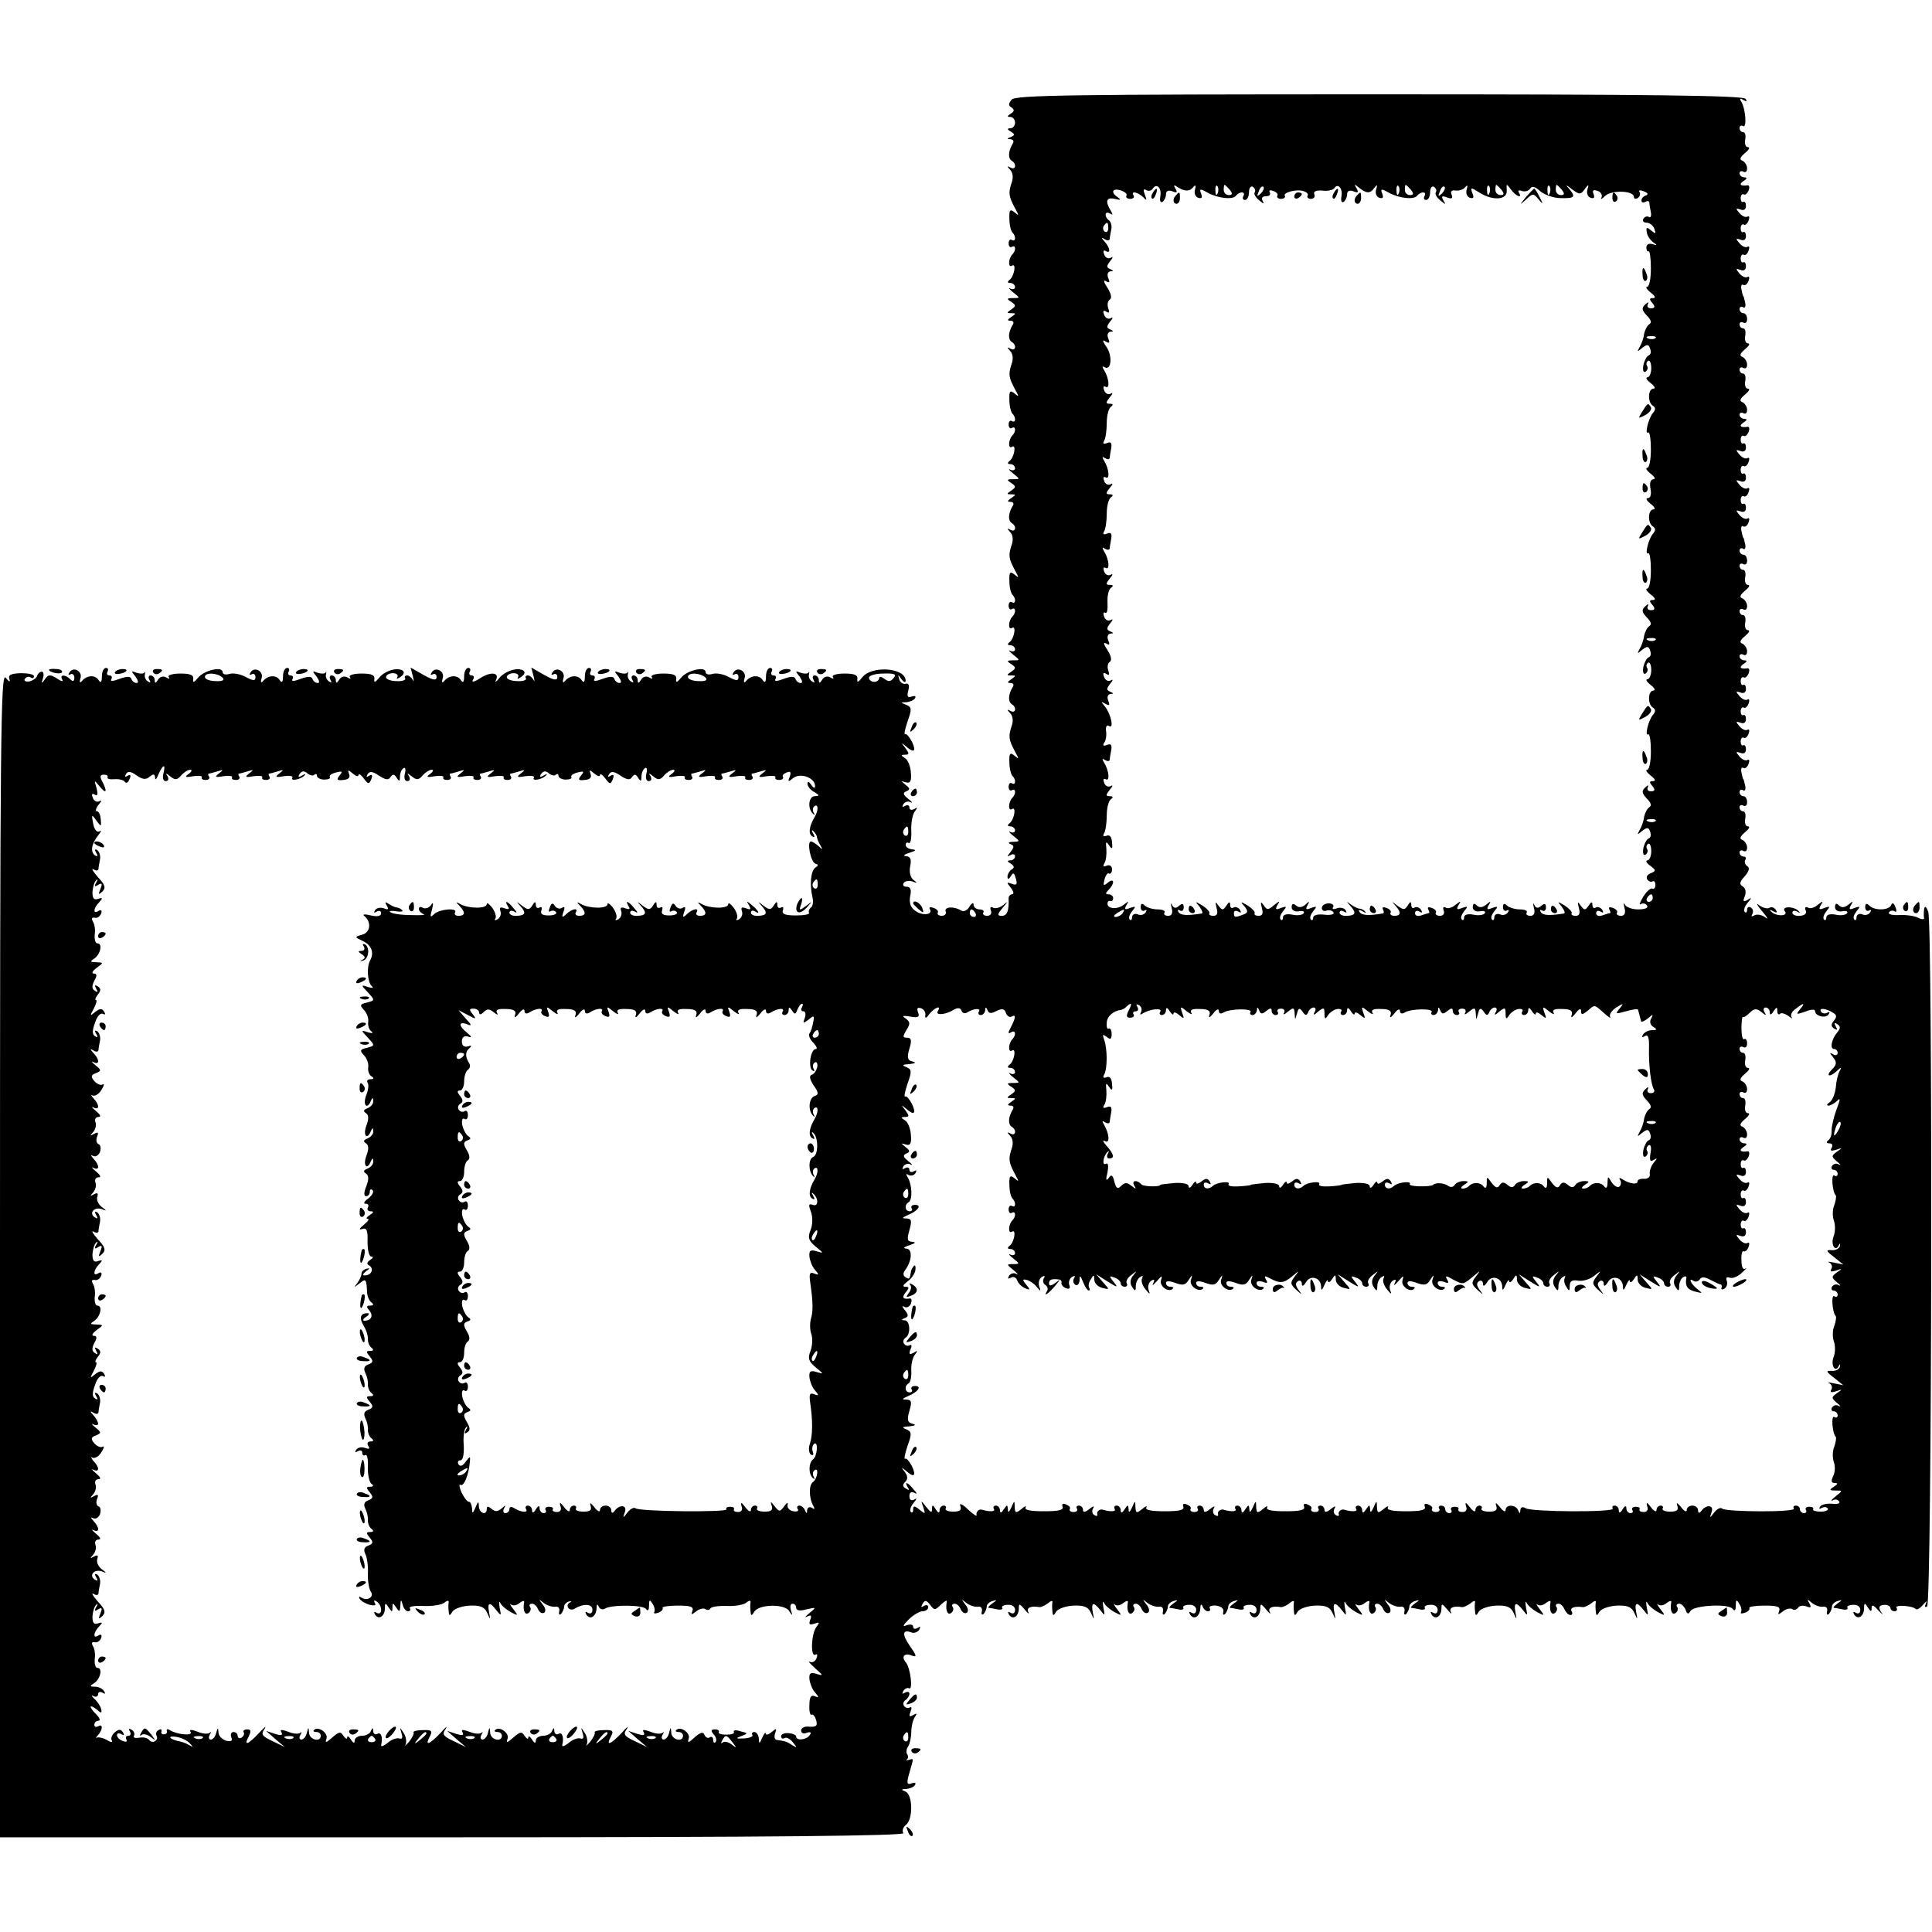 <?xml version="1.0" standalone="no"?>
<!DOCTYPE svg PUBLIC "-//W3C//DTD SVG 20010904//EN"
 "http://www.w3.org/TR/2001/REC-SVG-20010904/DTD/svg10.dtd">
<svg version="1.0" xmlns="http://www.w3.org/2000/svg"
 width="512pt" height="512pt" viewBox="0 0 512 512"
 preserveAspectRatio="xMidYMid meet">
<g transform="translate(0,512) scale(0.1,-0.1)"
fill="#000000" stroke="none">
<path d="M2681 4856 c-9 -11 -9 -16 0 -21 8 -6 7 -10 -2 -16 -10 -6 -11 -9 -1
-9 6 0 12 -7 12 -15 0 -8 -6 -15 -12 -15 -10 0 -9 -3 1 -9 11 -7 11 -9 0 -14
-11 -4 -11 -6 -1 -6 8 -1 10 -6 5 -13 -11 -19 -12 -37 -2 -44 14 -8 11 -26 -3
-18 -10 5 -10 4 -1 -6 7 -7 9 -21 4 -34 -9 -27 -8 -36 8 -66 12 -22 12 -23 0
-13 -12 10 -15 7 -14 -17 0 -16 4 -32 8 -36 10 -10 9 -26 -1 -20 -5 3 -9 -1
-9 -9 0 -8 4 -12 9 -9 10 6 11 -10 1 -20 -11 -11 -12 -37 -1 -30 12 8 6 -29
-7 -38 -6 -5 -5 -8 3 -8 6 0 12 -5 12 -11 0 -5 -6 -7 -12 -4 -7 4 -4 -1 6 -9
20 -16 20 -16 0 -16 -16 0 -17 -2 -4 -10 13 -9 13 -11 0 -20 -13 -9 -13 -10 0
-10 13 0 13 -1 0 -10 -11 -7 -11 -10 -2 -10 8 0 10 -5 5 -12 -11 -19 -12 -37
-2 -44 14 -8 11 -26 -3 -18 -10 5 -10 4 -1 -6 7 -7 9 -21 4 -34 -9 -27 -8 -36
8 -66 12 -22 12 -23 0 -13 -12 10 -15 7 -14 -17 0 -16 4 -32 8 -36 10 -10 9
-26 -1 -20 -5 3 -9 -1 -9 -9 0 -8 4 -12 9 -9 10 6 11 -10 1 -20 -11 -11 -12
-37 -1 -30 12 8 6 -29 -7 -38 -6 -5 -5 -8 3 -8 6 0 12 -5 12 -11 0 -5 -6 -7
-12 -4 -7 4 -4 -1 6 -9 20 -16 20 -16 0 -16 -16 0 -17 -2 -4 -10 13 -9 13 -11
0 -20 -13 -9 -13 -10 0 -10 13 0 13 -1 0 -10 -11 -7 -11 -10 -2 -10 8 0 10 -5
5 -12 -11 -19 -12 -37 -2 -44 14 -8 11 -26 -3 -18 -10 5 -10 4 -1 -6 7 -7 9
-21 4 -34 -9 -27 -8 -36 8 -66 12 -22 12 -23 0 -13 -12 10 -15 7 -14 -17 0
-16 4 -32 8 -36 10 -10 9 -26 -1 -20 -5 3 -9 -1 -9 -9 0 -8 4 -12 9 -9 10 6
11 -10 1 -20 -11 -11 -12 -37 -1 -30 12 8 6 -29 -7 -38 -6 -5 -5 -8 3 -8 6 0
12 -5 12 -11 0 -5 -6 -7 -12 -4 -7 4 -4 -1 6 -9 20 -16 20 -16 0 -16 -16 0
-17 -2 -4 -10 13 -9 13 -11 0 -20 -13 -9 -13 -10 0 -10 13 0 13 -1 0 -10 -11
-7 -11 -10 -2 -10 8 0 10 -5 5 -12 -11 -19 -12 -37 -2 -44 14 -8 11 -26 -3
-18 -10 5 -10 4 -1 -6 7 -7 9 -21 4 -34 -9 -27 -8 -36 8 -66 12 -22 12 -23 0
-13 -12 10 -15 7 -14 -17 0 -16 4 -32 8 -36 10 -10 9 -26 -1 -20 -5 3 -9 -1
-9 -9 0 -8 4 -12 9 -9 10 6 11 -10 1 -20 -11 -11 -12 -37 -1 -30 12 8 6 -29
-7 -38 -6 -5 -5 -8 3 -8 6 0 12 -5 12 -11 0 -5 -6 -7 -12 -4 -7 4 -4 -1 6 -9
20 -16 20 -16 0 -17 -11 0 -14 -3 -6 -6 10 -4 10 -8 0 -21 -10 -12 -10 -14 0
-8 6 4 12 2 12 -3 0 -6 -6 -11 -12 -11 -10 0 -9 -3 1 -9 9 -6 10 -11 2 -15 -6
-4 -11 -13 -11 -19 0 -8 3 -8 9 1 6 11 9 9 13 -6 5 -16 2 -19 -11 -14 -14 5
-14 4 -2 -11 7 -9 9 -17 3 -17 -5 0 -10 -6 -9 -12 1 -32 -4 -45 -18 -45 -13 0
-12 4 2 21 16 19 16 19 1 7 -9 -7 -22 -10 -27 -6 -6 3 -8 0 -5 -8 3 -8 -1 -14
-10 -14 -8 0 -13 4 -10 9 3 4 -2 8 -10 8 -9 0 -16 6 -16 13 0 6 -5 4 -11 -6
-6 -10 -15 -14 -22 -10 -19 12 -45 10 -41 -2 3 -6 -2 -12 -10 -12 -8 0 -13 4
-11 8 3 4 -2 10 -11 13 -8 3 -13 2 -10 -3 10 -15 -19 -19 -38 -5 -13 9 -17 21
-14 39 4 17 1 25 -9 25 -8 0 -12 4 -8 10 3 5 13 7 23 4 13 -5 14 -4 3 4 -8 6
-12 20 -9 36 4 19 1 26 -11 27 -9 1 -5 5 9 9 17 5 19 8 8 9 -10 1 -18 6 -18
12 0 5 4 8 8 5 5 -3 8 12 7 32 -1 20 3 43 9 51 8 11 8 13 -1 7 -8 -4 -13 -2
-13 4 0 6 -5 8 -12 4 -7 -4 -8 -3 -4 5 4 6 13 9 19 5 7 -3 4 1 -6 9 -14 11
-15 16 -5 20 10 4 10 8 -2 17 -13 11 -13 11 0 7 12 -4 16 2 14 25 -1 17 -8 35
-16 39 -11 7 -11 9 1 9 11 0 11 3 0 18 -11 14 -11 15 1 5 22 -20 29 -15 17 11
-7 13 -15 23 -18 20 -4 -2 -1 13 6 34 12 33 11 38 -3 44 -16 6 -16 7 0 7 9 1
20 5 23 11 3 5 0 7 -9 4 -11 -4 -13 0 -9 16 4 14 1 20 -7 18 -7 -2 -15 4 -17
12 -4 13 -3 13 6 0 6 -8 11 -10 11 -4 0 35 -90 41 -115 9 -10 -13 -14 -15 -13
-5 2 11 -7 15 -34 15 -20 0 -34 -4 -31 -9 4 -5 1 -6 -7 -1 -7 4 -16 2 -21 -6
-6 -10 -9 -11 -9 -1 0 6 -5 12 -11 12 -5 0 -7 -5 -3 -12 4 -7 3 -8 -4 -4 -6 4
-10 12 -8 19 1 7 1 9 -1 5 -2 -4 -12 -4 -21 -1 -15 6 -15 5 -3 -10 7 -10 9
-17 3 -17 -6 0 -12 5 -14 11 -2 7 -12 7 -31 0 -18 -7 -26 -7 -22 -1 3 6 1 10
-5 10 -6 0 -8 5 -5 10 3 6 1 10 -4 10 -6 0 -11 -10 -11 -22 0 -16 -3 -19 -9
-10 -9 14 -31 13 -44 -3 -5 -6 -7 -3 -4 7 7 19 -19 33 -29 16 -4 -6 -3 -8 3
-5 5 3 10 0 10 -7 0 -11 -5 -11 -26 0 -14 8 -34 11 -43 8 -10 -3 -18 -1 -18 5
0 16 -49 5 -65 -15 -11 -13 -14 -14 -13 -4 2 11 -7 15 -34 15 -20 0 -34 -4
-31 -9 4 -5 1 -6 -7 -1 -7 4 -16 2 -21 -6 -6 -10 -9 -11 -9 -1 0 6 -5 12 -11
12 -5 0 -7 -5 -3 -12 4 -7 3 -8 -4 -4 -6 4 -10 12 -8 19 1 7 1 9 -1 5 -2 -4
-12 -4 -21 -1 -15 6 -15 5 -3 -10 7 -10 9 -17 3 -17 -6 0 -12 5 -14 11 -2 7
-12 7 -31 0 -18 -7 -26 -7 -22 -1 3 6 1 10 -5 10 -6 0 -8 5 -5 10 3 6 1 10 -4
10 -6 0 -11 -10 -11 -22 0 -16 -3 -19 -9 -10 -9 14 -31 13 -44 -3 -5 -6 -7 -3
-4 7 7 19 -19 33 -29 16 -4 -6 -3 -8 3 -5 5 3 10 0 10 -7 0 -10 -9 -9 -34 5
l-35 20 6 -23 c3 -13 3 -17 0 -10 -3 6 -10 12 -15 12 -6 0 -8 -4 -5 -8 2 -4
-8 -8 -23 -7 -15 0 -28 5 -28 10 0 6 8 11 18 11 10 0 15 -5 12 -10 -3 -5 -1
-6 5 -2 21 12 13 25 -13 22 -14 -2 -32 -11 -41 -22 -8 -10 -13 -14 -10 -7 11
21 -13 24 -41 6 -15 -10 -24 -12 -20 -5 5 7 3 12 -3 12 -6 0 -8 5 -5 10 3 6 1
10 -4 10 -6 0 -11 -10 -11 -22 0 -16 -3 -19 -9 -10 -9 14 -31 13 -44 -3 -5 -6
-7 -3 -4 7 7 19 -19 33 -29 16 -4 -6 -3 -8 3 -5 5 3 10 0 10 -7 0 -10 -9 -9
-34 5 l-35 20 6 -23 c3 -13 3 -17 0 -10 -3 6 -10 12 -15 12 -6 0 -8 -4 -5 -8
2 -4 -8 -8 -23 -7 -15 0 -28 5 -28 10 0 6 8 11 18 11 10 0 15 -5 12 -10 -3 -5
-1 -6 5 -2 21 12 13 25 -13 22 -14 -2 -32 -11 -40 -22 -11 -13 -14 -14 -13 -4
2 11 -7 15 -34 15 -20 0 -34 -4 -31 -9 4 -5 1 -6 -7 -1 -7 4 -16 2 -21 -6 -6
-10 -9 -11 -9 -1 0 6 -5 12 -11 12 -5 0 -7 -5 -3 -12 4 -7 3 -8 -4 -4 -6 4
-10 12 -8 19 1 7 1 9 -1 5 -2 -4 -12 -4 -21 -1 -15 6 -15 5 -3 -10 7 -10 9
-17 3 -17 -6 0 -12 5 -14 11 -2 7 -12 7 -31 0 -18 -7 -26 -7 -22 -1 3 6 1 10
-5 10 -6 0 -8 5 -5 10 3 6 1 10 -4 10 -6 0 -11 -10 -11 -22 0 -16 -3 -19 -9
-10 -9 14 -31 13 -44 -3 -5 -6 -7 -3 -4 7 7 19 -19 33 -29 16 -4 -6 -3 -8 3
-5 5 3 10 0 10 -7 0 -11 -5 -11 -26 0 -14 8 -34 11 -43 8 -10 -3 -18 -1 -18 5
0 16 -49 5 -65 -15 -11 -13 -14 -14 -13 -4 2 11 -7 15 -34 15 -20 0 -34 -4
-31 -9 4 -5 1 -6 -7 -1 -7 4 -16 2 -21 -6 -6 -10 -9 -11 -9 -1 0 6 -5 12 -11
12 -5 0 -7 -5 -3 -12 4 -7 3 -8 -4 -4 -6 4 -10 12 -8 19 1 7 1 9 -1 5 -2 -4
-12 -4 -21 -1 -15 6 -15 5 -3 -10 7 -10 9 -17 3 -17 -6 0 -12 5 -14 11 -2 7
-12 7 -31 0 -18 -7 -26 -7 -22 -1 3 6 1 10 -5 10 -6 0 -8 5 -5 10 3 6 1 10 -4
10 -6 0 -11 -10 -11 -22 0 -16 -3 -19 -9 -10 -9 14 -31 13 -44 -3 -5 -6 -7 -3
-4 7 7 19 -19 33 -29 16 -4 -6 -3 -8 3 -5 5 3 10 -1 10 -9 0 -10 -4 -11 -11
-4 -13 13 -29 13 -21 -1 4 -6 -3 -5 -14 3 -18 11 -23 11 -32 -2 -9 -13 -10
-12 -5 3 3 9 1 17 -3 17 -5 0 -11 -5 -13 -12 -2 -6 -12 -12 -21 -14 -9 -1 -15
2 -11 7 3 5 10 7 15 4 5 -4 9 -2 9 3 0 5 -16 8 -35 8 -27 -1 -34 -5 -30 -16 3
-9 -1 -7 -10 4 -13 17 -15 -155 -15 -1527 l0 -1546 1200 0 c853 0 1198 4 1194
11 -4 6 -1 16 7 22 19 15 18 79 -1 88 -13 5 -12 7 2 7 9 1 20 5 23 11 3 5 0 7
-9 4 -13 -5 -14 0 -6 28 12 41 12 38 -2 34 -7 -1 -10 -1 -5 1 4 3 5 9 1 14 -3
5 -2 15 3 21 4 7 8 24 8 38 0 14 4 31 9 39 7 10 6 12 -4 6 -10 -6 -12 -4 -7 9
4 9 3 14 -2 11 -5 -3 -12 -1 -15 4 -4 5 -2 12 4 16 5 3 10 11 10 16 0 6 -5 7
-12 3 -7 -4 -8 -3 -4 5 4 6 11 9 15 7 11 -7 4 53 -8 68 -14 16 -4 27 17 18 12
-4 11 1 -6 25 -22 31 -21 46 3 37 7 -3 16 0 21 7 4 8 3 10 -4 5 -7 -4 -12 -3
-12 3 0 6 -8 7 -17 4 -12 -5 -11 -1 5 15 12 12 29 22 37 22 8 0 15 5 15 11 0
5 -5 7 -12 3 -7 -5 -8 -3 -3 6 6 10 10 10 20 -3 11 -15 13 -15 29 1 10 9 16
13 15 7 -4 -22 2 -36 11 -30 6 4 8 11 5 16 -4 5 -1 9 5 9 6 0 13 -7 16 -15 4
-8 10 -12 16 -9 5 3 4 13 -4 22 -11 15 -11 15 3 4 9 -7 23 -11 30 -10 8 2 13
-4 11 -12 -2 -8 0 -11 5 -7 4 5 8 14 8 20 0 5 7 12 15 14 13 4 13 3 0 -6 -8
-6 -13 -11 -10 -12 3 0 13 -2 23 -4 9 -2 15 0 13 4 -3 4 4 8 15 8 11 1 19 -5
19 -13 0 -9 -5 -12 -12 -8 -7 4 -8 3 -4 -5 10 -15 26 -5 26 17 0 13 2 13 16
-4 8 -10 13 -13 9 -6 -6 11 7 17 29 13 4 -1 15 4 23 10 8 7 13 8 12 3 -1 -5
-1 -16 0 -24 1 -13 3 -13 10 -1 5 8 26 15 46 16 29 1 39 -4 46 -19 9 -20 9
-20 5 1 -5 27 2 29 20 6 12 -16 13 -16 8 7 -2 14 -2 19 2 12 3 -7 15 -17 27
-24 21 -11 21 -10 7 8 -8 10 -10 16 -6 12 5 -4 15 -3 23 4 8 6 13 7 12 2 -4
-21 2 -35 11 -29 6 4 8 11 5 16 -4 5 -1 9 5 9 6 0 13 -7 16 -15 4 -8 10 -12
16 -9 5 3 4 13 -4 22 -11 15 -11 15 3 4 9 -7 23 -11 30 -10 8 2 13 -4 11 -12
-2 -8 0 -11 5 -7 4 5 8 14 8 20 0 5 7 12 15 14 13 4 13 3 0 -6 -8 -6 -13 -11
-10 -12 3 0 13 -2 23 -4 9 -2 15 0 13 4 -3 4 4 8 15 8 11 1 19 -5 19 -13 0 -9
-5 -12 -12 -8 -7 4 -8 3 -4 -5 10 -15 26 -5 27 17 0 11 3 12 6 5 2 -7 9 -13
14 -13 6 0 8 4 5 8 -3 5 5 8 17 7 13 -2 21 -8 19 -16 -2 -8 0 -10 5 -6 4 5 8
14 8 20 0 5 7 12 15 14 13 4 13 3 0 -6 -8 -6 -13 -11 -10 -12 3 0 13 -2 23 -4
9 -2 15 0 13 4 -3 4 4 8 15 8 11 1 19 -5 19 -13 0 -9 -5 -12 -12 -8 -7 4 -8 3
-4 -5 10 -15 26 -5 26 17 0 13 2 13 16 -4 8 -10 13 -13 9 -6 -6 11 7 17 29 13
4 -1 15 4 23 10 8 7 13 8 12 3 -1 -5 -1 -16 0 -24 1 -13 3 -13 10 -1 5 8 26
15 46 16 29 1 39 -4 46 -19 9 -20 9 -20 5 2 -5 26 2 28 20 5 12 -16 13 -16 8
7 -2 14 -2 19 2 12 3 -7 15 -17 27 -24 21 -11 21 -10 7 8 -8 10 -10 16 -6 12
5 -4 15 -3 23 4 8 6 13 7 12 2 -4 -21 2 -35 11 -29 6 4 8 11 5 16 -4 5 -1 9 5
9 6 0 13 -7 16 -15 4 -8 10 -12 16 -9 5 3 4 13 -4 22 -11 15 -11 15 3 4 9 -7
23 -11 30 -10 8 2 13 -4 11 -12 -2 -8 0 -11 5 -7 4 5 8 14 8 20 0 5 7 12 15
14 13 4 13 3 0 -6 -8 -6 -13 -11 -10 -12 3 0 13 -2 23 -4 9 -2 15 0 13 4 -3 4
4 8 15 8 11 1 19 -5 19 -13 0 -9 -5 -12 -12 -8 -7 4 -8 3 -4 -5 10 -15 26 -5
26 17 0 13 2 13 16 -4 8 -10 13 -13 9 -6 -6 11 7 17 29 13 4 -1 15 4 23 10 8
7 13 8 12 3 -1 -5 -1 -16 0 -24 1 -13 3 -13 10 -1 5 8 26 15 46 16 29 1 39 -4
46 -19 9 -20 9 -20 5 2 -5 26 2 28 20 5 12 -16 13 -16 8 7 -2 14 -2 19 2 12 3
-7 15 -17 27 -24 21 -11 21 -10 7 8 -8 10 -10 16 -6 12 5 -4 15 -3 23 4 8 6
13 7 12 2 -4 -21 2 -35 11 -29 6 4 8 11 5 16 -4 5 -1 9 5 9 6 0 13 -7 16 -15
4 -8 10 -15 16 -15 5 0 6 5 3 10 -6 9 8 14 29 11 4 -1 15 4 23 10 8 7 13 8 12
3 -1 -5 -1 -16 0 -24 1 -13 3 -13 10 -1 5 8 26 15 46 16 29 1 39 -4 46 -19 9
-20 9 -20 5 2 -5 26 2 28 20 5 12 -16 13 -16 8 7 -2 14 -2 19 2 12 3 -7 15
-17 27 -24 21 -11 21 -10 7 8 -8 10 -10 16 -6 12 5 -4 15 -3 23 4 8 6 13 7 12
2 -4 -21 2 -35 11 -29 6 4 8 11 5 16 -4 5 -1 9 5 9 6 0 13 -7 17 -16 4 -12 8
-13 13 -3 10 15 102 20 112 5 5 -7 8 -3 8 9 0 16 2 17 9 5 6 -8 7 -18 5 -22
-3 -4 2 -5 10 -2 9 3 14 9 12 13 -2 3 16 6 40 6 34 0 43 -3 39 -14 -4 -11 -3
-11 9 -2 8 7 20 10 25 7 5 -4 12 -2 16 3 3 6 13 7 22 4 12 -5 14 -3 8 8 -7 12
-6 12 7 1 9 -7 22 -11 29 -10 8 2 13 -4 11 -12 -2 -8 0 -11 5 -7 4 5 8 14 8
20 0 5 7 12 15 14 13 4 13 3 0 -6 -8 -6 -13 -11 -10 -12 3 0 13 -2 23 -4 9 -2
15 0 13 4 -3 4 4 8 15 8 11 1 19 -5 19 -13 0 -9 -5 -12 -12 -8 -7 4 -8 3 -4
-5 10 -15 26 -4 26 17 0 15 2 15 10 2 8 -12 10 -12 10 -1 0 9 5 8 17 -6 10
-10 15 -14 11 -9 -12 15 -9 23 7 23 8 0 15 -4 15 -9 0 -4 5 -8 11 -8 5 0 8 4
5 9 -6 9 42 6 51 -3 3 -3 12 2 20 12 8 9 11 11 7 3 -4 -9 -3 -12 3 -8 13 8 15
1810 3 1841 -6 15 -9 16 -11 6 -1 -8 -1 -19 0 -23 1 -4 -7 -4 -16 1 -10 5 -32
8 -50 7 -18 -1 -30 2 -27 7 3 5 10 6 15 3 5 -4 6 2 2 11 -4 11 -8 13 -11 6 -5
-15 -44 -16 -58 -2 -7 7 -11 6 -11 -4 0 -8 5 -12 10 -9 6 3 7 1 3 -5 -4 -6
-13 -9 -21 -5 -8 3 -15 -1 -15 -8 0 -7 -3 -9 -6 -6 -4 4 -1 13 6 22 11 13 10
14 -5 9 -14 -6 -16 -4 -10 7 7 11 6 12 -6 2 -11 -9 -19 -9 -26 -2 -6 6 -10 5
-10 -5 0 -8 8 -13 19 -11 10 2 16 0 13 -5 -3 -5 -17 -7 -30 -4 -15 3 -25 0
-25 -7 0 -7 -3 -9 -6 -6 -4 4 -1 13 6 22 11 13 10 14 -5 9 -14 -6 -16 -4 -10
7 8 12 6 12 -8 1 -9 -8 -21 -11 -26 -7 -6 3 -9 0 -6 -7 4 -9 -2 -14 -15 -15
-11 -1 -20 3 -20 8 0 6 6 7 13 3 6 -4 9 -3 4 1 -12 14 -48 14 -37 0 11 -14
-25 -14 -37 0 -5 4 -2 5 6 0 10 -5 12 -4 7 4 -4 6 -12 9 -17 5 -5 -3 -18 0
-27 7 -9 8 -6 0 8 -16 14 -16 17 -24 8 -16 -9 7 -23 9 -29 5 -7 -4 -9 -3 -5 4
3 6 2 13 -4 17 -5 3 -10 1 -10 -6 0 -7 -3 -9 -6 -6 -4 4 -1 14 7 24 12 14 12
16 0 8 -11 -6 -13 -4 -7 10 4 11 2 22 -6 26 -9 6 -8 12 6 27 11 13 14 22 6 27
-5 3 -8 11 -5 16 4 5 1 9 -4 9 -6 0 -11 5 -11 11 0 5 5 7 10 4 6 -3 10 0 10 9
0 8 -6 17 -12 20 -9 3 -7 9 6 20 11 9 15 16 8 16 -6 0 -9 9 -7 20 2 11 0 20
-6 20 -5 0 -9 5 -9 11 0 5 5 7 10 4 6 -3 10 1 10 9 0 9 -4 16 -10 16 -5 0 -10
5 -10 11 0 5 4 8 9 5 5 -4 8 2 6 11 -2 10 -4 18 -5 18 -1 0 -3 8 -5 18 -2 9 0
15 5 12 4 -3 11 2 14 11 3 8 2 13 -3 10 -5 -3 -14 1 -21 9 -11 13 -10 14 2 10
9 -4 15 0 15 9 0 8 -3 13 -7 11 -4 -2 -7 2 -7 10 0 8 4 12 8 10 4 -3 10 2 13
11 3 8 2 13 -3 10 -5 -3 -14 1 -21 9 -11 13 -10 14 2 10 9 -4 15 0 15 9 0 8
-3 13 -7 11 -4 -2 -7 2 -7 10 0 8 4 12 8 10 4 -3 10 2 13 11 3 8 2 13 -3 10
-5 -3 -14 1 -21 9 -11 13 -10 14 2 10 9 -4 15 0 15 9 0 8 -3 13 -7 11 -4 -2
-7 2 -7 10 0 8 4 12 8 10 4 -3 9 2 13 10 3 8 2 14 -2 14 -19 -3 -25 2 -12 11
10 6 11 10 3 10 -7 0 -13 5 -13 11 0 5 5 7 10 4 6 -3 10 0 10 9 0 8 -6 17 -12
20 -9 3 -7 9 6 20 11 9 15 16 8 16 -6 0 -9 9 -7 20 2 11 0 20 -6 20 -5 0 -9 5
-9 11 0 5 5 7 10 4 6 -3 10 0 10 9 0 8 -6 17 -12 20 -9 3 -7 9 6 20 11 9 15
16 8 16 -6 0 -9 9 -7 20 2 11 0 20 -6 20 -5 0 -9 5 -9 11 0 5 5 7 10 4 6 -3
10 1 10 9 0 9 -4 16 -10 16 -5 0 -10 5 -10 11 0 5 4 8 9 5 5 -4 8 2 6 11 -2
10 -4 18 -5 18 -1 0 -3 8 -5 18 -2 9 0 15 5 12 4 -3 11 2 14 11 3 8 2 13 -3
10 -5 -3 -14 1 -21 9 -11 13 -10 14 2 10 9 -4 15 0 15 9 0 8 -3 13 -7 11 -4
-2 -7 2 -7 10 0 8 4 12 8 10 4 -3 10 2 13 11 3 8 2 13 -3 10 -5 -3 -14 1 -21
9 -11 13 -10 14 2 10 9 -4 15 0 15 9 0 8 -3 13 -7 11 -4 -2 -7 2 -7 10 0 8 4
12 8 10 4 -3 10 2 13 11 3 8 2 13 -3 10 -5 -3 -14 1 -21 9 -11 13 -10 14 2 10
9 -4 15 0 15 9 0 8 -3 13 -7 11 -4 -2 -7 2 -7 10 0 8 4 12 8 10 4 -3 9 2 13
10 3 8 2 14 -2 14 -19 -3 -25 2 -12 11 10 6 11 10 3 10 -7 0 -13 5 -13 11 0 5
5 7 10 4 6 -3 10 0 10 9 0 8 -6 17 -12 20 -9 3 -7 9 6 20 11 9 15 16 8 16 -6
0 -9 9 -7 20 2 11 0 20 -6 20 -5 0 -9 5 -9 11 0 5 5 7 10 4 6 -3 10 0 10 9 0
8 -6 17 -12 20 -9 3 -7 9 6 20 11 9 15 16 8 16 -6 0 -9 9 -7 20 2 11 0 20 -6
20 -5 0 -9 5 -9 11 0 5 5 7 10 4 6 -3 10 1 10 9 0 9 -4 16 -10 16 -5 0 -10 5
-10 11 0 5 4 8 9 5 5 -4 8 2 6 11 -2 10 -4 18 -5 18 -1 0 -3 8 -5 18 -2 9 0
15 5 12 4 -3 11 2 14 11 3 8 2 13 -3 10 -5 -3 -14 1 -21 9 -11 13 -10 14 2 10
9 -4 15 0 15 9 0 8 -3 13 -7 11 -4 -2 -7 2 -7 10 0 8 4 12 8 10 4 -3 10 2 13
11 3 8 2 13 -3 10 -5 -3 -14 1 -21 9 -11 13 -10 14 2 10 9 -4 15 0 15 9 0 8
-3 13 -7 11 -4 -2 -7 2 -7 10 0 8 4 12 8 10 4 -3 10 2 13 11 3 8 2 13 -3 10
-5 -3 -14 1 -21 9 -11 13 -10 14 2 10 9 -4 15 0 15 9 0 8 -3 13 -7 11 -4 -2
-7 2 -7 10 0 8 4 12 8 10 4 -3 9 2 13 10 3 8 2 14 -2 14 -19 -3 -25 2 -12 11
10 6 11 10 3 10 -7 0 -13 5 -13 11 0 5 5 7 10 4 6 -3 10 0 10 9 0 8 -6 17 -12
20 -9 3 -7 9 6 20 11 9 15 16 8 16 -6 0 -9 9 -7 20 2 11 0 20 -6 20 -5 0 -9 5
-9 11 0 5 4 8 9 5 11 -7 7 45 -4 64 -6 9 -4 11 5 5 9 -5 11 -4 6 3 -5 9 -253
12 -970 12 -817 0 -965 -2 -975 -14z m394 -256 c-2 -12 0 -18 6 -15 5 4 9 13
9 20 0 9 6 12 17 8 12 -5 14 -3 8 7 -6 10 -4 11 6 4 19 -12 32 -12 42 1 5 6 7
3 4 -7 -3 -9 0 -19 8 -22 10 -3 12 0 8 11 -5 13 -3 14 18 2 28 -15 68 -19 75
-7 3 4 10 8 15 8 6 0 7 -4 4 -10 -3 -5 -1 -10 4 -10 6 0 11 9 11 21 0 11 5 17
10 14 6 -4 8 -10 5 -15 -3 -4 3 -14 12 -21 12 -10 14 -10 9 -1 -4 7 -1 12 9
12 9 0 13 4 10 10 -3 6 1 7 9 4 9 -3 14 -9 11 -13 -2 -4 2 -8 10 -8 8 0 12 4
10 8 -6 9 33 19 51 12 8 -3 12 -8 9 -12 -2 -4 2 -8 9 -8 8 0 12 6 9 12 -3 8 5
11 21 10 14 -2 28 1 32 6 9 15 23 0 19 -21 -2 -12 0 -18 6 -15 5 4 9 13 9 20
0 9 6 12 17 8 12 -5 14 -3 8 8 -7 11 -6 12 6 2 20 -16 30 -17 41 -1 8 10 9 9
5 -4 -3 -9 0 -19 8 -22 10 -3 12 0 8 11 -5 13 -3 14 18 2 28 -15 68 -19 75 -7
3 4 10 8 15 8 6 0 7 -4 4 -10 -3 -5 -1 -10 4 -10 6 0 11 9 11 21 0 11 5 17 10
14 6 -4 8 -10 5 -15 -3 -4 3 -14 12 -21 14 -12 16 -12 8 0 -6 11 -4 13 9 8 13
-5 17 -3 13 7 -4 9 0 13 11 11 9 -1 21 3 25 9 6 7 7 5 4 -6 -3 -9 0 -19 8 -22
10 -3 12 0 7 12 -6 16 -4 16 18 2 36 -23 75 -20 73 5 -1 19 -1 19 11 3 14 -19
32 -25 21 -8 -3 5 0 7 8 4 8 -3 18 0 22 6 5 8 13 6 27 -7 11 -9 35 -18 54 -18
37 -1 41 3 22 25 -10 11 -9 11 6 0 22 -17 25 -17 38 2 8 10 9 9 5 -4 -3 -9 0
-19 8 -22 9 -3 12 0 8 10 -4 10 0 12 11 8 9 -3 13 -11 10 -18 -4 -6 1 -4 10 5
18 16 76 14 76 -3 0 -5 5 -6 10 -3 6 4 8 11 5 16 -4 5 2 6 11 2 11 -4 13 -8 6
-11 -7 -2 -12 -8 -12 -13 0 -6 5 -7 10 -4 6 3 10 3 11 -2 0 -4 2 -16 4 -26 2
-9 -1 -15 -5 -12 -5 3 -11 1 -15 -5 -3 -5 0 -10 8 -10 8 0 18 -7 21 -16 5 -14
4 -15 -8 -5 -12 10 -14 9 -12 -4 1 -9 9 -21 17 -27 12 -8 11 -9 -2 -5 -9 3
-16 -1 -16 -9 0 -7 3 -12 6 -10 3 2 6 -18 6 -45 0 -27 -4 -49 -10 -49 -5 0 -1
-7 9 -15 12 -9 15 -15 7 -15 -10 0 -11 -3 -2 -13 8 -10 7 -14 -4 -14 -8 0 -11
5 -8 11 3 6 0 6 -7 -1 -10 -9 -9 -15 4 -29 11 -11 14 -19 7 -23 -6 -4 -12 -16
-14 -26 -1 -11 -7 -27 -12 -35 -7 -13 -6 -13 7 -2 13 10 17 10 21 -2 3 -8 2
-16 -4 -18 -5 -2 -11 -13 -14 -26 -2 -13 0 -20 6 -17 5 4 7 10 4 15 -3 5 -2
11 3 14 4 2 8 -6 8 -20 0 -13 -5 -24 -10 -24 -6 0 -2 -7 8 -15 11 -8 14 -15 8
-15 -15 0 -16 -36 -2 -45 8 -5 8 -11 0 -20 -12 -15 -22 -58 -12 -51 4 2 7 -18
7 -45 0 -27 -4 -49 -10 -49 -5 0 -1 -7 9 -15 11 -8 14 -15 8 -15 -8 0 -11 -10
-8 -25 3 -15 0 -25 -7 -25 -7 0 -3 -7 7 -15 11 -8 14 -15 8 -15 -15 0 -16 -36
-2 -45 8 -5 8 -11 0 -20 -12 -15 -22 -58 -12 -51 4 2 7 -18 7 -45 0 -27 -4
-49 -10 -49 -5 0 -1 -7 9 -15 12 -9 15 -15 7 -15 -10 0 -11 -3 -2 -13 8 -10 7
-14 -4 -14 -8 0 -11 5 -8 11 3 6 0 6 -7 -1 -10 -9 -9 -15 4 -29 11 -11 14 -19
7 -23 -6 -4 -12 -16 -14 -26 -1 -11 -7 -27 -12 -35 -7 -13 -6 -13 7 -2 13 10
17 10 21 -2 3 -8 2 -16 -4 -18 -5 -2 -11 -13 -14 -26 -2 -13 0 -20 6 -17 5 4
7 10 4 15 -3 5 -2 11 3 14 4 2 8 -6 8 -20 0 -13 -5 -24 -10 -24 -6 0 -2 -7 8
-15 11 -8 14 -15 8 -15 -15 0 -16 -36 -2 -45 8 -5 8 -11 0 -20 -12 -15 -22
-58 -12 -51 4 2 7 -18 7 -45 0 -27 -4 -49 -10 -49 -5 0 -1 -7 9 -15 12 -9 15
-15 7 -15 -10 0 -11 -3 -2 -13 8 -10 7 -14 -4 -14 -8 0 -11 5 -8 11 3 6 0 6
-7 -1 -10 -9 -9 -15 4 -29 11 -11 14 -19 7 -23 -6 -4 -12 -16 -14 -26 -1 -11
-7 -27 -12 -35 -7 -13 -6 -13 7 -2 13 10 17 10 21 -2 3 -8 2 -16 -4 -18 -5 -2
-11 -13 -14 -26 -2 -13 0 -20 6 -17 5 4 7 10 4 15 -3 5 -2 11 3 14 4 2 8 -6 8
-20 0 -13 -5 -24 -10 -24 -6 0 -3 -7 7 -14 16 -12 16 -14 2 -20 -9 -3 -13 -10
-10 -16 4 -6 10 -8 14 -6 4 3 8 -1 8 -9 0 -8 -4 -12 -8 -10 -4 3 -15 -7 -24
-21 -9 -15 -12 -24 -7 -20 6 3 13 2 17 -4 4 -6 -6 -10 -24 -10 -16 0 -32 6
-35 13 -3 6 -4 3 -1 -9 4 -14 0 -21 -9 -21 -9 0 -13 4 -11 8 3 4 -2 10 -11 13
-8 3 -12 2 -9 -4 3 -6 4 -10 1 -10 -2 0 -11 -3 -20 -6 -9 -3 -16 -1 -16 6 0 6
5 8 12 4 7 -4 8 -3 4 5 -4 6 -12 9 -17 6 -5 -4 -9 0 -9 7 0 9 -3 9 -10 -2 -9
-13 -11 -13 -21 0 -8 12 -9 11 -5 -6 4 -14 2 -21 -8 -21 -9 0 -13 3 -11 7 2 3
-6 12 -18 20 -20 12 -21 12 -8 -3 7 -10 10 -18 5 -18 -39 -6 -55 -5 -61 4 -3
6 -2 7 4 4 5 -3 10 0 10 8 0 11 -4 12 -13 4 -8 -7 -14 -6 -18 3 -3 7 -4 4 -1
-8 4 -14 0 -21 -9 -21 -9 0 -13 4 -10 9 3 4 -5 8 -18 8 -13 0 -29 5 -34 10 -7
7 -11 6 -11 -4 0 -8 5 -12 10 -9 6 3 7 1 3 -5 -4 -6 -13 -9 -21 -5 -8 3 -15
-1 -15 -8 0 -7 -3 -9 -6 -6 -4 4 -1 13 6 22 11 13 10 14 -5 9 -14 -6 -16 -4
-10 7 7 11 6 12 -6 2 -11 -9 -19 -9 -26 -2 -6 6 -10 5 -10 -5 0 -8 8 -13 19
-11 10 2 16 0 13 -5 -3 -5 -17 -7 -30 -4 -15 3 -25 0 -25 -7 0 -7 -3 -9 -6 -6
-4 4 -1 13 6 22 11 13 10 14 -5 9 -14 -6 -16 -4 -10 7 8 12 6 12 -8 1 -9 -8
-21 -11 -26 -7 -6 3 -8 0 -5 -8 3 -8 -1 -14 -10 -14 -8 0 -13 4 -11 8 3 4 -2
10 -11 13 -8 3 -12 2 -9 -4 3 -6 4 -10 1 -10 -2 0 -11 -3 -20 -6 -9 -3 -16 -1
-16 6 0 6 5 8 12 4 7 -4 8 -3 4 5 -4 6 -12 9 -17 6 -5 -4 -9 0 -9 7 0 10 -3 9
-9 -1 -8 -13 -12 -13 -28 -1 -15 12 -16 12 -5 0 16 -18 15 -27 -3 -27 -8 0
-12 4 -10 8 3 4 -2 10 -11 13 -8 3 -12 2 -9 -4 3 -6 3 -11 -2 -11 -36 -6 -54
-5 -60 4 -4 6 -1 7 8 2 8 -5 11 -5 7 -1 -3 4 -10 8 -15 8 -4 0 -15 5 -23 11
-12 9 -13 9 -2 -3 17 -19 15 -26 -8 -27 -11 -1 -20 3 -20 8 0 6 5 7 12 3 7 -4
8 -3 4 4 -4 6 -14 8 -23 5 -9 -4 -14 -2 -10 3 3 5 -2 10 -12 10 -10 0 -18 -6
-18 -12 0 -7 6 -10 13 -7 6 2 15 0 18 -5 3 -5 -8 -8 -24 -6 -18 2 -30 -1 -30
-8 0 -6 -3 -8 -6 -5 -4 4 -1 13 6 22 11 13 10 14 -5 9 -14 -6 -16 -4 -10 7 6
11 5 12 -5 2 -9 -8 -18 -9 -25 -3 -8 7 -12 5 -12 -4 0 -8 8 -13 19 -11 10 2
16 0 13 -5 -3 -5 -17 -7 -30 -4 -15 3 -25 0 -25 -7 0 -7 -3 -9 -6 -6 -4 4 -1
13 6 22 11 13 10 14 -5 9 -14 -6 -16 -4 -10 7 8 12 6 12 -9 0 -15 -13 -19 -13
-27 0 -8 11 -9 9 -5 -7 4 -14 2 -21 -8 -21 -9 0 -13 3 -11 7 2 3 -6 12 -18 20
-20 12 -21 11 -9 -2 10 -13 10 -17 -4 -22 -21 -8 -24 -8 -24 5 0 5 5 7 12 3 7
-4 8 -3 4 5 -4 6 -12 9 -17 6 -5 -4 -9 0 -9 7 0 9 -3 9 -10 -2 -9 -13 -11 -13
-21 0 -8 12 -9 11 -5 -6 4 -14 2 -21 -8 -21 -9 0 -13 3 -11 7 2 3 -6 12 -18
20 -20 12 -21 12 -8 -3 7 -10 10 -18 5 -18 -39 -6 -55 -5 -61 4 -3 6 -2 7 4 4
5 -3 10 0 10 8 0 11 -4 12 -13 4 -8 -7 -14 -6 -18 3 -3 7 -4 4 -1 -8 4 -14 0
-21 -9 -21 -9 0 -13 4 -10 9 3 4 -5 8 -18 8 -13 0 -29 5 -34 10 -7 7 -11 6
-11 -4 0 -8 5 -12 10 -9 6 3 7 1 3 -5 -4 -6 -13 -9 -21 -5 -8 3 -15 -1 -15 -8
0 -7 -3 -9 -6 -6 -4 4 -1 13 6 22 11 13 10 14 -5 9 -14 -6 -16 -4 -10 7 7 11
6 12 -6 2 -17 -14 -44 -12 -44 2 0 6 3 9 8 7 4 -1 7 2 7 8 0 5 -5 10 -12 10
-9 0 -9 3 0 12 17 17 15 33 -2 19 -12 -10 -13 -8 -9 8 3 12 9 19 12 16 4 -2 8
3 8 11 0 9 -6 13 -14 10 -9 -4 -11 -2 -6 7 4 6 6 23 5 37 -2 20 -1 22 7 10 8
-12 10 -10 8 8 -1 14 -6 21 -15 17 -8 -3 -10 0 -6 7 4 6 7 28 7 47 0 20 5 39
11 43 7 5 6 8 -3 8 -11 0 -11 3 0 17 8 9 9 14 3 10 -7 -4 -15 0 -18 9 -3 8 -2
12 4 9 12 -7 9 23 -4 44 -6 10 -5 12 2 7 7 -4 12 -4 13 1 0 4 2 16 4 26 2 13
-1 17 -11 13 -10 -4 -13 -2 -7 7 4 6 6 20 4 31 -1 10 2 16 8 12 14 -9 5 32
-11 52 -11 13 -11 14 1 7 11 -6 13 -4 8 8 -4 10 -1 17 6 18 9 0 8 2 -1 6 -10
4 -10 8 0 21 8 9 8 13 2 9 -7 -4 -15 0 -18 9 -4 10 -2 13 6 8 8 -5 9 -2 5 9
-3 9 -2 19 4 23 6 4 4 15 -6 31 -10 15 -12 22 -4 18 9 -6 11 -3 6 8 -4 10 -1
17 6 18 9 0 8 2 -1 6 -10 4 -10 8 0 21 8 9 8 13 2 9 -7 -4 -15 0 -18 9 -3 8
-2 13 3 10 5 -3 7 9 6 27 -1 17 3 35 9 39 7 5 7 8 -3 8 -11 0 -11 3 0 17 8 9
9 14 3 10 -7 -4 -15 0 -18 9 -3 8 -2 12 4 9 12 -7 9 23 -4 44 -6 10 -5 12 2 7
7 -4 12 -4 13 1 0 4 2 16 4 26 2 13 -1 17 -11 13 -10 -4 -12 -2 -8 6 4 6 7 28
7 47 0 20 5 39 11 43 7 5 6 8 -3 8 -11 0 -11 3 0 17 8 9 9 14 3 10 -7 -4 -15
0 -18 9 -3 8 -2 12 4 9 12 -7 9 23 -4 44 -6 10 -5 12 2 7 7 -4 12 -4 13 1 0 4
2 16 4 26 2 13 -1 17 -11 13 -10 -4 -12 -2 -8 6 4 6 7 28 7 47 0 20 5 39 11
43 7 5 6 8 -3 8 -11 0 -11 3 0 17 8 9 9 14 3 10 -7 -4 -15 0 -18 9 -3 8 -2 12
4 9 12 -7 9 23 -4 44 -6 9 -5 12 1 8 18 -11 22 30 5 54 -11 16 -11 20 -2 14
10 -6 12 -4 7 8 -4 10 -1 17 6 18 9 0 8 2 -1 6 -10 4 -10 8 0 21 8 9 8 13 2 9
-7 -4 -15 0 -18 9 -4 10 -2 13 6 8 8 -5 9 -2 5 9 -3 9 -2 19 4 23 6 4 4 15 -6
31 -10 15 -12 22 -4 18 9 -6 11 -3 6 8 -4 10 -1 17 6 18 9 0 8 2 -1 6 -10 4
-10 8 0 21 8 9 8 13 2 9 -7 -4 -15 0 -18 9 -3 8 -2 12 4 9 14 -9 12 8 -2 24
-10 11 -10 13 0 7 6 -4 12 -4 13 1 0 4 2 16 4 25 2 10 -1 20 -6 24 -5 3 -9 10
-9 15 0 6 5 7 12 3 7 -5 8 -3 2 7 -16 26 -12 37 10 32 17 -4 18 -3 6 6 -8 5
-12 13 -9 16 8 8 40 -5 34 -14 -2 -4 2 -8 10 -8 8 0 12 4 9 9 -8 13 11 9 25
-4 10 -11 11 -9 5 6 -5 13 -4 17 4 12 6 -3 13 -2 17 4 10 16 24 2 20 -20z
m152 8 c-3 -8 -6 -5 -6 6 -1 11 2 17 5 13 3 -3 4 -12 1 -19z m32 9 c8 -10 7
-14 -2 -14 -8 0 -14 6 -14 14 0 7 1 13 2 13 2 0 8 -6 14 -13z m82 -10 c-10 -9
-11 -8 -5 6 3 10 9 15 12 12 3 -3 0 -11 -7 -18z m366 1 c-3 -8 -6 -5 -6 6 -1
11 2 17 5 13 3 -3 4 -12 1 -19z m32 9 c8 -10 7 -14 -2 -14 -8 0 -14 6 -14 14
0 7 1 13 2 13 2 0 8 -6 14 -13z m82 -10 c-10 -9 -11 -8 -5 6 3 10 9 15 12 12
3 -3 0 -11 -7 -18z m126 1 c-3 -8 -6 -5 -6 6 -1 11 2 17 5 13 3 -3 4 -12 1
-19z m32 9 c8 -10 7 -14 -2 -14 -8 0 -14 6 -14 14 0 7 1 13 2 13 2 0 8 -6 14
-13z m128 -9 c-3 -8 -6 -5 -6 6 -1 11 2 17 5 13 3 -3 4 -12 1 -19z m32 9 c8
-10 7 -14 -2 -14 -8 0 -14 6 -14 14 0 7 1 13 2 13 2 0 8 -6 14 -13z m-1202
-102 c0 -8 -4 -12 -9 -9 -5 3 -6 10 -3 15 9 13 12 11 12 -6z m1450 -291 c-3
-3 -12 -4 -19 -1 -8 3 -5 6 6 6 11 1 17 -2 13 -5z m0 -800 c-3 -3 -12 -4 -19
-1 -8 3 -5 6 6 6 11 1 17 -2 13 -5z m-3797 -100 c6 -6 0 -10 -18 -9 -16 0 -29
5 -29 11 0 13 34 11 47 -2z m1280 0 c6 -6 0 -10 -18 -9 -16 0 -29 5 -29 11 0
13 34 11 47 -2z m498 -1 c-8 -10 -14 -10 -24 -2 -8 6 -14 7 -14 2 0 -5 -6 -10
-13 -10 -8 0 -14 5 -14 11 0 6 17 11 38 11 30 1 36 -2 27 -12z m-1935 -253
c-3 -12 0 -20 6 -20 7 0 9 5 5 13 -6 9 -5 9 8 -1 12 -10 18 -9 28 3 7 8 18 15
24 15 6 0 4 -5 -4 -11 -12 -8 -9 -10 12 -6 15 2 25 1 23 -3 -2 -4 2 -7 10 -7
8 0 12 4 9 9 -3 4 -3 8 0 8 2 0 13 3 23 6 15 5 16 4 3 -6 -12 -9 -10 -11 12
-7 15 2 25 1 23 -3 -2 -4 2 -7 10 -7 8 0 12 4 9 9 -3 4 -3 8 0 8 2 0 13 3 23
6 15 5 16 4 3 -6 -12 -9 -10 -11 12 -7 15 2 25 1 23 -3 -2 -4 2 -7 10 -7 8 0
12 4 9 9 -3 4 -3 8 0 8 2 0 13 3 23 6 15 5 16 4 3 -6 -12 -9 -10 -11 12 -7 15
2 25 1 23 -4 -7 -10 22 -5 32 6 4 4 2 5 -6 0 -10 -6 -12 -4 -7 4 6 8 12 9 20
2 7 -6 16 -8 19 -4 4 3 7 2 7 -3 0 -5 9 -10 19 -10 11 0 18 3 15 7 -2 4 5 9
17 12 16 4 18 3 9 -8 -9 -11 -7 -14 9 -12 14 1 20 6 16 16 -4 11 -3 12 10 1 8
-7 15 -9 15 -4 0 5 7 1 14 -9 12 -16 14 -16 20 -2 4 11 2 14 -6 9 -7 -4 -8 -3
-4 4 5 9 14 8 31 -4 17 -11 25 -12 30 -3 6 8 10 8 16 -2 7 -11 9 -10 9 3 0 9
4 19 9 22 5 4 7 -3 4 -14 -3 -12 0 -20 6 -20 7 0 9 5 5 13 -6 9 -5 9 8 -1 12
-10 18 -9 28 3 7 8 18 15 24 15 6 0 4 -5 -4 -11 -12 -8 -9 -10 12 -6 15 2 25
1 23 -3 -2 -4 2 -7 10 -7 8 0 12 4 9 9 -3 4 -3 8 0 8 2 0 13 3 23 6 15 5 16 4
3 -6 -12 -9 -10 -11 12 -7 15 2 25 1 23 -3 -2 -4 2 -7 10 -7 8 0 12 4 9 9 -3
4 -3 8 0 8 2 0 13 3 23 6 15 5 16 4 3 -6 -12 -9 -10 -11 12 -7 15 2 25 1 23
-3 -2 -4 2 -7 10 -7 8 0 12 4 9 9 -3 4 -3 8 0 8 2 0 13 3 23 6 15 5 16 4 3 -6
-12 -9 -10 -11 12 -7 15 2 25 1 23 -4 -7 -10 22 -5 32 6 4 4 2 5 -6 0 -10 -6
-12 -4 -7 4 6 8 12 9 20 2 7 -6 16 -8 19 -4 4 3 7 2 7 -3 0 -5 9 -10 19 -10
11 0 18 3 15 7 -2 4 5 9 17 12 16 4 18 3 9 -8 -9 -11 -7 -14 9 -12 14 1 20 6
16 16 -4 11 -3 12 10 1 8 -7 15 -9 15 -4 0 5 7 1 14 -9 12 -16 14 -16 20 -2 4
11 2 14 -6 9 -7 -4 -8 -3 -4 4 5 9 14 8 31 -4 17 -11 25 -12 30 -3 6 8 10 8
16 -2 7 -11 9 -10 9 3 0 9 4 19 9 22 5 4 7 -3 4 -14 -3 -12 0 -20 6 -20 7 0 9
5 5 13 -6 9 -5 9 8 -1 12 -10 18 -9 28 3 7 8 18 15 24 15 6 0 4 -5 -4 -11 -12
-8 -9 -10 12 -6 15 2 25 1 23 -3 -2 -4 2 -7 10 -7 8 0 12 4 9 9 -3 4 -3 8 0 8
2 0 13 3 23 6 15 5 16 4 3 -6 -12 -9 -10 -11 12 -7 15 2 25 1 23 -3 -2 -4 2
-7 10 -7 8 0 12 4 9 9 -3 4 -3 8 0 8 2 0 13 3 23 6 15 5 16 4 3 -6 -12 -9 -10
-11 12 -7 15 2 25 1 23 -3 -2 -4 2 -7 10 -7 8 0 12 4 9 9 -3 4 -3 8 0 8 2 0
13 3 23 6 15 5 16 4 3 -6 -12 -9 -10 -11 12 -7 15 2 25 1 23 -3 -2 -4 2 -7 10
-7 8 0 12 4 10 8 -3 4 2 9 10 12 10 4 12 1 8 -11 -6 -15 -4 -15 9 -4 19 15 58
1 58 -21 0 -7 -4 -6 -10 3 -6 9 -10 10 -10 3 0 -7 8 -17 18 -22 14 -9 15 -10
1 -11 -16 0 -20 -33 -4 -47 4 -5 5 -3 1 4 -3 6 -2 14 3 17 10 6 10 -12 0 -29
-15 -25 -17 -45 -7 -51 7 -5 8 -2 3 7 -5 8 -4 11 1 6 5 -5 9 -12 9 -15 0 -4 4
-14 9 -22 7 -12 6 -13 -5 -2 -7 6 -16 12 -20 12 -11 0 -1 -54 12 -59 8 -2 8
-5 0 -10 -12 -8 -16 -44 -8 -78 3 -13 1 -25 -4 -28 -5 -4 -7 -10 -5 -14 3 -4
-13 -7 -35 -7 -29 0 -38 4 -34 14 2 7 0 10 -5 7 -6 -3 -10 0 -10 7 0 10 -3 9
-9 -1 -8 -13 -12 -13 -28 -1 -15 12 -16 12 -5 0 17 -19 15 -26 -8 -27 -11 -1
-20 3 -20 8 0 6 5 7 10 4 16 -10 11 1 -7 16 -14 12 -16 12 -8 0 6 -11 4 -13
-8 -8 -11 4 -14 2 -11 -7 3 -8 0 -17 -7 -22 -7 -4 -10 -3 -6 2 3 5 -1 18 -9
29 -8 10 -14 14 -14 9 0 -13 -49 -12 -70 0 -12 7 -13 6 -2 -5 16 -17 15 -26
-3 -26 -8 0 -12 4 -9 9 8 13 -10 10 -25 -4 -11 -11 -13 -10 -8 5 5 12 3 16 -4
11 -6 -4 -15 -1 -19 6 -5 8 -9 7 -13 -5 -4 -9 -3 -13 2 -10 5 3 12 2 15 -3 2
-4 -6 -8 -20 -8 -17 0 -23 4 -19 14 2 7 0 10 -5 7 -6 -3 -10 0 -10 7 0 10 -3
9 -9 -1 -8 -13 -12 -13 -28 -1 -15 12 -16 12 -5 0 17 -19 15 -26 -8 -27 -11
-1 -20 3 -20 8 0 6 6 7 13 3 8 -5 8 -2 -2 9 -15 19 -26 23 -15 5 5 -7 2 -9 -9
-5 -11 4 -14 2 -11 -7 3 -8 0 -17 -7 -22 -7 -4 -10 -3 -6 2 3 5 -1 18 -9 29
-8 10 -14 14 -14 9 0 -13 -49 -12 -70 0 -12 7 -13 6 -2 -5 16 -17 15 -26 -3
-26 -8 0 -12 4 -9 9 8 13 -10 10 -25 -4 -11 -11 -13 -10 -8 5 5 12 3 16 -4 11
-6 -4 -15 -1 -19 6 -5 8 -9 7 -13 -5 -4 -9 -3 -13 2 -10 5 3 12 2 15 -3 2 -4
-6 -8 -20 -8 -17 0 -23 4 -19 14 2 7 0 10 -5 7 -6 -3 -10 0 -10 7 0 10 -3 9
-9 -1 -8 -13 -12 -13 -28 -1 -15 12 -16 12 -5 0 17 -19 15 -26 -8 -27 -11 -1
-20 3 -20 8 0 6 6 7 13 3 8 -5 8 -2 -2 9 -15 19 -26 23 -15 5 5 -7 2 -9 -9 -5
-11 4 -14 2 -11 -7 3 -8 0 -17 -7 -22 -7 -4 -10 -3 -6 2 3 5 -1 18 -9 29 -8
10 -14 14 -14 9 0 -13 -49 -12 -70 0 -12 7 -13 6 -2 -5 16 -17 15 -26 -3 -26
-8 0 -12 4 -9 9 8 13 -41 9 -55 -4 -11 -11 -12 -8 -6 12 4 17 3 21 -3 11 -5
-7 -15 -10 -21 -7 -6 4 -11 3 -11 -3 0 -5 6 -11 13 -14 6 -2 -9 -3 -35 -2 -26
0 -50 4 -54 8 -4 3 4 4 16 2 12 -2 19 -1 16 3 -4 4 -11 7 -14 7 -4 0 -13 4
-21 9 -10 7 -12 6 -6 -4 6 -10 4 -12 -8 -7 -9 3 -19 1 -23 -5 -4 -7 -3 -8 4
-4 7 4 12 2 12 -4 0 -8 -10 -10 -27 -6 -16 4 -23 3 -18 -1 20 -16 17 -44 -5
-50 -21 -6 -21 -6 2 -17 23 -11 30 -31 19 -51 -10 -17 -7 -59 4 -68 6 -5 2 -6
-9 -3 -20 7 -20 6 -1 -14 19 -21 19 -21 -3 -27 -18 -4 -19 -7 -8 -19 8 -8 13
-22 12 -31 -2 -10 2 -22 8 -26 6 -5 3 -6 -8 -3 -20 7 -20 6 -1 -14 19 -21 19
-21 -3 -27 -18 -4 -19 -7 -8 -19 8 -8 13 -22 12 -31 -2 -10 2 -21 8 -25 8 -5
7 -8 -2 -8 -7 0 -11 -4 -8 -9 4 -5 2 -21 -4 -35 -9 -25 3 -38 13 -13 4 9 6 9
6 -1 1 -7 -6 -15 -15 -19 -11 -4 -12 -8 -4 -13 7 -5 8 -14 1 -33 -10 -26 2
-40 12 -14 4 9 6 9 6 -1 1 -7 -6 -15 -15 -19 -11 -4 -12 -8 -4 -13 7 -5 8 -14
1 -33 -10 -26 2 -40 12 -14 4 9 6 9 6 -1 1 -7 -6 -15 -15 -19 -11 -4 -12 -8
-4 -13 7 -5 8 -14 1 -33 -7 -17 -7 -27 -1 -27 6 0 10 5 10 12 0 6 3 8 7 4 5
-4 -1 -14 -11 -22 -11 -8 -14 -14 -7 -14 7 0 9 -4 6 -10 -3 -5 0 -10 7 -10 9
0 9 -3 -2 -10 -8 -5 -11 -10 -6 -10 6 0 1 -7 -10 -16 -12 -10 -14 -14 -4 -11
12 4 15 -4 14 -34 0 -22 4 -39 10 -39 6 0 5 -4 -3 -9 -9 -6 -10 -11 -2 -15 13
-9 5 -26 -12 -26 -7 0 -6 4 3 11 10 7 11 9 2 7 -8 -2 -14 -8 -14 -13 0 -6 -5
-17 -11 -25 -10 -13 -10 -13 6 -1 17 14 18 12 20 -26 1 -10 6 -21 12 -25 6 -5
5 -8 -4 -8 -10 0 -11 -3 -2 -13 11 -14 5 -27 -13 -27 -6 0 -4 5 4 10 8 5 10
10 4 10 -19 0 -23 -12 -10 -34 7 -11 12 -28 11 -36 0 -8 4 -18 10 -22 6 -5 5
-8 -4 -8 -11 0 -11 -3 -1 -15 10 -12 9 -16 -4 -21 -11 -4 -13 -11 -8 -22 5
-10 8 -24 7 -32 0 -8 4 -18 10 -22 6 -5 5 -8 -4 -8 -11 0 -11 -3 -1 -15 10
-12 9 -16 -4 -21 -11 -4 -13 -11 -8 -22 5 -10 8 -24 7 -32 0 -8 4 -18 10 -22
6 -5 5 -8 -3 -8 -8 0 -10 -5 -6 -12 5 -8 2 -9 -9 -5 -9 3 -19 1 -23 -5 -4 -7
-3 -8 4 -4 7 4 12 2 12 -4 0 -6 4 -9 8 -6 5 3 8 -12 7 -32 -1 -20 4 -40 9 -44
7 -5 6 -8 -3 -8 -11 0 -11 -3 -1 -15 10 -12 9 -16 -4 -21 -11 -4 -13 -11 -8
-22 5 -10 8 -24 7 -32 0 -8 4 -18 10 -22 6 -5 5 -8 -4 -8 -11 0 -11 -3 -1 -15
10 -12 9 -16 -4 -21 -11 -4 -13 -11 -8 -22 5 -10 8 -33 7 -52 -1 -19 3 -40 7
-47 11 -14 -7 -27 -24 -17 -6 4 -8 3 -5 -3 4 -6 16 -13 27 -16 13 -3 18 -1 13
5 -3 7 -1 8 5 4 7 -4 12 -14 12 -22 0 -9 -5 -12 -12 -8 -7 4 -8 3 -4 -5 10
-15 26 -4 26 17 0 15 2 15 10 2 9 -13 10 -13 10 0 0 13 1 13 10 0 8 -13 10
-12 11 5 1 17 2 17 6 3 2 -10 9 -18 14 -18 6 0 8 4 5 8 -3 5 14 7 37 6 23 -1
48 3 55 9 7 6 12 6 11 1 -1 -5 -1 -16 0 -24 1 -13 3 -13 10 -1 5 8 26 15 46
16 29 1 39 -4 46 -19 9 -20 9 -20 5 2 -5 26 2 28 20 4 12 -15 13 -15 8 8 -2
14 -2 19 2 12 3 -7 15 -17 27 -24 21 -11 21 -10 7 8 -8 10 -10 16 -6 12 5 -4
15 -3 23 4 8 6 13 7 12 2 -4 -21 2 -35 11 -29 6 4 8 11 5 16 -4 5 -1 9 5 9 6
0 13 -7 16 -15 4 -8 10 -12 16 -9 5 3 4 13 -4 22 -11 15 -11 15 3 4 9 -7 23
-11 30 -10 8 2 13 -4 11 -12 -2 -8 0 -11 5 -7 4 5 8 14 8 19 0 6 6 12 13 14 7
1 8 0 2 -3 -5 -2 -8 -9 -4 -14 3 -5 11 -6 17 -2 23 14 47 13 47 -3 0 -9 -5
-12 -12 -8 -7 4 -8 3 -4 -5 10 -15 26 -5 27 17 0 11 2 12 6 4 2 -6 10 -9 16
-5 18 11 102 10 109 -1 5 -7 8 -3 8 9 0 16 2 17 9 5 6 -8 7 -18 5 -22 -3 -4 2
-5 10 -2 9 3 14 9 12 13 -2 3 16 6 40 6 34 0 43 -3 39 -14 -4 -11 -3 -11 9 -2
8 7 20 10 25 7 5 -4 12 -3 14 2 3 4 23 7 44 6 21 -1 44 3 51 9 7 6 12 6 11 1
-1 -5 -1 -16 0 -24 1 -13 3 -13 10 -1 13 20 80 21 92 2 9 -14 10 -14 5 2 -3 9
-1 17 4 17 6 0 10 -5 10 -11 0 -7 10 -9 27 -4 27 6 27 6 8 -10 -11 -9 -14 -13
-6 -9 10 5 13 3 8 -9 -4 -12 -2 -14 11 -10 14 5 15 4 6 -8 -14 -17 -17 -82 -3
-74 5 3 6 -1 3 -9 -3 -9 -11 -13 -18 -10 -6 3 0 -4 14 -17 22 -19 23 -21 4
-15 -16 5 -20 2 -19 -13 1 -11 7 -27 14 -35 12 -14 12 -16 0 -11 -10 4 -14 -3
-14 -24 -1 -16 2 -28 6 -25 4 2 9 -5 12 -15 4 -15 0 -18 -18 -17 -12 2 -22 -3
-22 -10 0 -7 7 -10 15 -6 10 3 13 1 8 -6 -8 -13 -36 -16 -36 -4 0 4 -9 8 -20
9 -11 1 -20 -3 -20 -8 0 -6 4 -8 9 -5 5 3 15 -2 22 -11 12 -15 12 -16 -1 -8
-15 10 -20 11 -41 14 -6 0 -8 8 -5 17 5 14 4 15 -9 4 -8 -7 -15 -9 -16 -4 0 5
-4 0 -9 -11 -7 -17 -9 -17 -9 -2 -1 9 -6 17 -12 17 -5 0 -8 -4 -5 -8 2 -4 -7
-8 -22 -9 -22 -1 -24 0 -8 6 19 7 19 8 -2 13 -12 4 -20 3 -17 -2 2 -4 -6 -7
-20 -7 -14 0 -23 3 -20 7 2 3 -2 7 -10 7 -11 0 -12 -4 -3 -14 6 -7 8 -16 4
-20 -3 -3 -6 -1 -6 6 0 7 -4 10 -9 7 -5 -4 -11 0 -14 6 -3 9 -10 8 -26 -6 -16
-15 -20 -16 -16 -4 6 15 -22 35 -33 23 -3 -3 0 -5 6 -5 7 0 12 -4 12 -10 0
-18 -30 -11 -31 8 -1 16 -2 16 -6 -1 -2 -9 -9 -17 -14 -17 -6 0 -7 6 -3 13 4
6 4 9 0 5 -5 -4 -19 -3 -33 3 -17 6 -22 6 -17 -2 4 -8 -1 -9 -17 -4 l-24 8 25
-22 25 -21 -33 16 c-28 13 -31 18 -21 32 6 10 0 5 -14 -11 -30 -31 -42 -35
-28 -9 8 15 5 18 -19 17 -15 0 -26 -3 -24 -6 2 -3 -4 -15 -12 -25 -9 -10 -13
-13 -9 -7 3 7 1 21 -5 30 -11 17 -11 17 -6 0 4 -12 2 -17 -6 -14 -7 2 -21 -3
-31 -12 -10 -8 -18 -11 -17 -6 5 21 0 36 -10 30 -5 -3 -10 0 -11 7 0 10 -2 10
-6 1 -2 -7 -13 -13 -24 -13 -10 0 -19 -6 -19 -12 0 -9 -4 -8 -10 2 -5 8 -10
11 -10 5 0 -5 -4 -3 -10 5 -7 12 -12 11 -30 -5 -16 -14 -19 -15 -15 -3 6 15
-22 35 -33 23 -3 -3 0 -5 6 -5 7 0 12 -4 12 -10 0 -18 -30 -11 -31 8 -1 16 -2
16 -6 -1 -2 -9 -9 -17 -14 -17 -6 0 -7 6 -3 13 4 6 4 9 0 5 -5 -4 -19 -3 -33
3 -17 6 -22 6 -17 -2 4 -8 -1 -9 -17 -4 l-24 8 25 -22 25 -21 -33 16 c-28 13
-31 18 -21 32 6 10 0 5 -14 -11 -30 -31 -42 -35 -28 -9 8 15 5 18 -19 17 -15
0 -26 -3 -24 -6 2 -3 -4 -15 -12 -25 -9 -10 -13 -13 -9 -7 3 7 1 21 -5 30 -11
17 -11 17 -6 0 4 -12 2 -17 -6 -14 -7 2 -21 -3 -31 -12 -10 -8 -18 -11 -17 -6
5 21 0 36 -10 30 -6 -3 -10 0 -11 7 0 10 -2 10 -6 1 -2 -7 -13 -13 -24 -13
-10 0 -19 -6 -19 -12 0 -9 -4 -8 -10 2 -5 8 -10 11 -10 5 0 -5 -4 -3 -10 5 -7
12 -12 11 -30 -5 -16 -14 -19 -15 -15 -3 6 15 -22 35 -33 23 -3 -3 0 -5 6 -5
7 0 12 -4 12 -10 0 -18 -30 -11 -31 8 -1 16 -2 16 -6 -1 -2 -9 -9 -17 -14 -17
-6 0 -7 6 -3 12 4 7 4 10 0 6 -5 -4 -19 -3 -33 3 -17 6 -22 6 -17 -2 4 -8 -1
-9 -17 -4 l-24 8 25 -22 25 -21 -33 16 c-28 13 -31 18 -21 32 6 10 0 5 -14
-10 -30 -32 -42 -36 -28 -10 7 14 6 19 -4 19 -8 0 -12 -4 -9 -8 2 -4 0 -10 -6
-14 -5 -3 -10 -1 -10 4 0 6 -5 11 -11 11 -6 0 -9 -6 -6 -14 4 -10 0 -12 -14
-9 -10 3 -20 13 -20 22 -1 14 -2 13 -6 -1 -2 -10 -9 -18 -14 -18 -6 0 -7 6 -3
13 4 6 4 9 0 5 -5 -4 -19 -3 -33 3 -16 6 -22 6 -18 -1 7 -11 -36 -7 -55 5 -6
4 -9 3 -8 -2 2 -4 -1 -9 -7 -9 -5 -1 -9 2 -7 8 1 5 -2 7 -8 3 -6 -3 -8 -10 -5
-15 3 -5 1 -11 -4 -14 -5 -4 -12 -2 -16 3 -3 5 -14 8 -25 6 -12 -2 -18 0 -15
5 3 5 0 12 -6 16 -8 4 -9 3 -5 -4 4 -7 2 -12 -4 -12 -6 0 -8 -4 -5 -10 3 -6
-1 -7 -9 -4 -9 3 -16 10 -16 16 0 5 5 6 12 2 7 -4 8 -3 4 5 -6 9 -11 9 -22 0
-7 -6 -11 -16 -8 -21 4 -6 -2 -6 -13 1 -11 6 -23 8 -27 6 -3 -3 -2 1 4 7 13
15 13 31 0 23 -6 -3 -10 -1 -10 4 0 6 5 11 11 11 6 0 3 7 -5 16 -21 20 -21 30
0 14 12 -11 15 -11 12 1 -2 8 -10 20 -18 27 -8 8 -9 11 -2 7 6 -3 12 -1 12 5
0 6 5 8 12 4 7 -4 8 -3 4 4 -4 7 -15 12 -24 12 -14 0 -15 2 -3 9 17 11 24 41
9 41 -5 0 -8 10 -7 23 2 12 0 28 -5 35 -4 8 -3 11 5 10 6 -2 14 3 17 11 3 8 0
11 -7 7 -15 -10 -14 7 1 23 11 11 10 13 -2 9 -11 -4 -15 1 -15 18 1 13 5 27
10 31 4 5 5 2 0 -6 -6 -10 -4 -12 5 -6 10 6 12 4 6 -11 -6 -15 -5 -16 5 -7 10
10 8 18 -12 39 -13 15 -18 24 -11 20 6 -4 12 -4 13 1 0 4 2 16 4 25 2 10 -2
21 -7 25 -7 4 -8 1 -3 -7 5 -9 4 -11 -4 -6 -16 11 -2 28 18 22 14 -6 15 -5 0
6 -9 7 -14 19 -11 27 3 9 0 11 -9 6 -11 -6 -11 -5 -2 5 6 7 9 19 6 26 -3 8 1
14 8 14 8 0 5 6 -7 16 -10 8 -13 13 -6 9 16 -8 16 7 0 24 -8 9 -8 11 -2 8 7
-4 15 1 19 10 3 10 2 19 -4 21 -5 2 -7 10 -4 19 5 12 3 14 -8 8 -11 -6 -11 -5
-2 5 6 7 9 19 6 26 -3 8 1 14 8 14 8 0 5 6 -7 16 -10 8 -13 13 -6 9 16 -8 16
7 -1 24 -6 8 -7 11 -2 8 6 -3 17 3 24 15 7 11 8 17 3 14 -5 -3 -15 1 -22 9
-10 12 -9 16 4 21 15 6 15 8 -1 21 -10 8 -12 12 -5 8 6 -3 12 -2 12 2 0 5 -6
15 -12 22 -10 11 -10 13 0 7 6 -4 12 -4 13 1 0 4 2 16 4 25 2 10 -2 21 -7 25
-7 4 -8 1 -3 -7 5 -8 4 -11 -3 -6 -8 4 -8 15 0 36 5 17 15 27 21 23 6 -3 7 -1
3 6 -6 9 -11 9 -24 -1 -14 -12 -14 -10 -3 10 6 12 9 22 5 22 -3 0 -1 6 5 14 9
11 9 16 0 22 -8 5 -9 3 -4 -6 5 -9 4 -11 -3 -6 -9 5 -9 13 -2 27 8 14 7 19 -2
19 -6 0 -3 7 8 15 19 14 19 14 -1 15 -16 0 -17 2 -6 9 17 11 24 41 9 41 -5 0
-8 10 -7 23 2 12 0 28 -5 35 -4 8 -3 11 5 10 6 -2 14 3 17 11 3 8 0 11 -7 7
-15 -10 -14 7 1 23 11 11 10 13 -2 9 -11 -4 -15 1 -15 18 1 13 5 27 10 31 4 5
5 2 0 -6 -6 -10 -4 -12 5 -6 10 6 12 4 6 -11 -6 -15 -5 -16 5 -7 10 10 8 18
-12 39 -13 15 -18 24 -11 20 6 -4 12 -4 13 1 0 4 2 16 4 25 2 10 -2 21 -7 25
-7 4 -8 1 -3 -7 5 -9 4 -11 -4 -6 -16 11 -2 28 18 22 14 -6 15 -5 0 6 -9 7
-14 19 -11 27 3 9 0 11 -9 6 -11 -6 -11 -5 -2 5 6 7 9 19 6 26 -3 8 1 14 8 14
8 0 5 6 -7 16 -10 8 -13 13 -6 9 16 -8 16 7 0 24 -8 9 -8 11 -2 8 7 -4 15 1
19 10 3 10 2 19 -4 21 -5 2 -7 10 -4 19 5 12 3 14 -8 8 -11 -6 -11 -5 -2 5 6
7 9 19 6 26 -3 8 1 14 8 14 8 0 5 6 -7 16 -10 8 -13 13 -6 9 16 -8 16 7 0 24
-7 8 -8 11 -3 8 6 -3 17 3 24 15 7 11 8 17 3 14 -5 -3 -15 1 -22 9 -10 12 -9
16 4 21 15 6 15 8 -1 21 -10 8 -12 12 -5 8 16 -8 16 7 0 24 -10 11 -10 13 0 7
6 -4 12 -4 13 1 0 4 2 16 4 25 2 10 -2 21 -7 25 -7 4 -8 1 -3 -7 5 -8 4 -11
-3 -6 -8 4 -8 15 0 36 5 17 15 27 21 23 6 -3 7 -1 3 6 -6 9 -11 9 -24 -1 -14
-12 -14 -10 -3 10 6 12 9 22 5 22 -3 0 -1 6 5 14 9 11 9 16 0 22 -8 5 -9 3 -4
-6 5 -9 4 -11 -3 -6 -9 5 -9 13 -2 27 8 14 7 19 -2 19 -6 0 -3 7 8 15 19 14
19 14 -1 15 -16 0 -17 2 -6 9 17 11 24 41 9 41 -5 0 -8 10 -7 23 2 12 0 28 -5
35 -4 8 -3 11 5 10 6 -2 14 3 17 11 3 8 0 11 -7 7 -15 -10 -14 7 2 23 10 11 9
13 -3 9 -11 -4 -15 1 -15 18 1 13 5 27 10 31 4 5 5 2 0 -6 -6 -10 -4 -12 5 -6
10 6 12 4 6 -11 -6 -15 -5 -16 5 -7 10 10 8 18 -12 39 -13 15 -18 24 -11 20 6
-4 12 -4 13 1 0 4 2 16 4 25 2 10 -2 21 -7 25 -7 4 -8 1 -3 -7 5 -8 4 -11 -3
-7 -13 9 -10 30 8 53 8 10 10 15 4 11 -7 -4 -14 4 -17 20 -5 25 -4 26 8 9 13
-18 14 -17 12 3 -1 11 -5 21 -10 21 -5 0 -3 8 4 17 8 9 9 14 3 10 -7 -4 -15 0
-18 9 -4 9 -2 13 5 8 8 -4 9 1 5 17 -7 23 -7 23 8 5 18 -22 21 -14 7 13 -7 13
-6 18 4 18 8 0 12 -3 10 -7 -2 -4 6 -6 18 -5 12 1 25 -2 28 -7 3 -5 9 -2 12 7
5 10 3 14 -5 9 -7 -4 -8 -3 -4 5 5 8 13 7 28 -4 16 -11 25 -12 35 -3 10 8 13
7 14 -3 0 -8 4 -4 9 9 12 27 20 29 13 2z m3954 -126 c-3 -3 -12 -4 -19 -1 -8
3 -5 6 6 6 11 1 17 -2 13 -5z m-1980 -29 c0 -8 -4 -12 -9 -9 -5 3 -6 10 -3 15
9 13 12 11 12 -6z m-240 -140 c0 -8 -4 -12 -9 -9 -5 3 -6 10 -3 15 9 13 12 11
12 -6z m2213 -35 c0 -5 -5 -10 -11 -10 -5 0 -7 5 -4 10 3 6 8 10 11 10 2 0 4
-4 4 -10z m-1795 -40 c3 -5 1 -10 -4 -10 -6 0 -11 5 -11 10 0 6 2 10 4 10 3 0
8 -4 11 -10z m390 0 c-3 -5 -12 -10 -18 -10 -7 0 -6 4 3 10 19 12 23 12 15 0z
m-850 -250 c-3 -5 -2 -10 4 -10 6 0 7 -8 4 -17 -6 -16 -5 -16 10 -5 14 12 16
11 12 -7 -2 -12 -6 -25 -10 -30 -3 -5 2 -17 11 -25 8 -9 11 -16 6 -16 -14 0
-21 -49 -9 -57 5 -3 7 -1 3 5 -3 6 -2 13 3 16 5 4 8 -2 7 -11 -2 -9 -8 -19
-14 -21 -8 -2 -7 -11 4 -28 14 -20 14 -25 2 -29 -15 -6 -17 -39 -3 -52 4 -5 5
-3 1 4 -3 6 -2 14 3 17 10 6 10 -12 0 -29 -15 -25 -17 -45 -7 -51 7 -5 8 -2 3
7 -5 8 -4 11 1 6 13 -12 13 -58 -1 -63 -13 -5 -13 -39 0 -51 4 -5 5 -3 1 4 -3
6 -2 14 3 17 10 6 10 -12 0 -29 -15 -25 -17 -45 -7 -51 7 -5 8 -2 3 7 -5 8 -4
10 0 6 15 -13 14 -36 -1 -30 -11 4 -12 0 -5 -18 5 -14 5 -34 -1 -49 -8 -20 -5
-28 14 -44 21 -17 22 -18 2 -12 -16 5 -20 2 -19 -13 1 -11 7 -27 14 -35 12
-14 12 -16 -1 -11 -12 5 -14 0 -11 -22 8 -55 8 -78 2 -98 -3 -11 -3 -29 1 -40
4 -11 3 -31 -2 -45 -8 -20 -5 -28 14 -44 21 -17 22 -18 2 -12 -16 5 -20 2 -19
-13 1 -11 7 -27 14 -35 12 -14 12 -16 -1 -11 -12 5 -14 0 -11 -22 7 -46 7 -87
-1 -110 -4 -12 -2 -24 3 -28 6 -3 8 0 5 8 -3 8 -1 17 4 21 11 7 8 -34 -4 -42
-11 -9 -12 -38 0 -49 5 -4 6 -3 2 4 -3 6 -2 14 3 17 12 8 7 -24 -5 -32 -11 -8
-10 -43 1 -62 5 -9 4 -11 -3 -6 -7 4 -12 1 -13 -6 0 -10 -2 -10 -6 0 -2 6 -9
12 -14 12 -6 0 -8 -4 -5 -9 4 -5 -2 -8 -11 -6 -10 1 -17 9 -16 16 2 9 -1 8 -9
-3 -11 -15 -13 -15 -25 0 -11 14 -12 14 -8 2 4 -12 -1 -16 -19 -16 -14 0 -22
4 -20 8 3 4 0 8 -5 8 -6 0 -11 -5 -11 -12 0 -6 -7 -3 -15 8 -10 13 -13 14 -10
3 4 -10 0 -16 -9 -16 -8 0 -13 3 -11 7 2 4 -2 7 -10 7 -8 0 -12 -3 -10 -7 5
-8 -232 -6 -241 3 -4 3 -13 -1 -21 -11 -12 -16 -13 -16 -7 1 7 19 -15 21 -28
2 -5 -6 -8 -5 -8 3 0 6 -7 12 -15 12 -8 0 -15 -5 -15 -12 0 -6 -7 -3 -15 8
-10 12 -13 13 -10 4 4 -12 -1 -16 -19 -16 -14 0 -22 4 -20 8 3 4 0 8 -5 8 -6
0 -11 -5 -11 -12 0 -6 -7 -3 -15 8 -10 13 -13 14 -10 3 4 -10 0 -16 -9 -16 -8
0 -13 3 -11 7 2 4 -2 7 -10 7 -8 0 -12 -4 -9 -9 3 -4 0 -8 -5 -8 -6 0 -11 6
-11 13 0 8 -4 7 -10 -3 -6 -10 -10 -11 -10 -2 0 6 -5 12 -11 12 -5 0 -8 -4 -5
-9 7 -11 -13 -9 -31 2 -8 5 -13 4 -13 -2 0 -6 -5 -11 -11 -11 -5 0 -7 6 -3 13
5 9 4 9 -6 0 -10 -9 -17 -10 -27 -2 -9 8 -13 8 -13 0 0 -18 -20 -12 -21 7 0
14 -2 14 -9 -3 -7 -17 -9 -17 -9 -2 -1 9 -4 17 -8 17 -5 0 -13 11 -20 25 -6
14 -7 23 -3 20 9 -6 22 26 25 59 2 18 1 18 -11 2 -8 -11 -14 -13 -19 -7 -3 6
-1 11 5 11 7 0 10 15 9 40 -2 21 1 43 6 47 4 5 5 2 0 -6 -5 -9 -4 -12 3 -7 9
5 8 12 -1 28 -10 17 -9 22 2 26 9 3 10 6 2 11 -6 4 -13 17 -16 30 -2 12 0 19
6 16 5 -4 9 1 9 10 0 9 -4 14 -9 10 -5 -3 -12 -1 -15 4 -4 5 -2 13 4 16 8 5 7
11 -1 21 -8 10 -8 14 0 14 6 0 11 11 11 24 0 14 4 28 10 31 6 4 5 14 -3 27
-10 17 -9 22 2 26 9 3 10 6 2 11 -6 4 -13 17 -16 30 -2 12 0 19 6 16 5 -4 9 1
9 10 0 9 -4 14 -9 10 -5 -3 -12 -1 -15 4 -4 5 -2 13 4 16 8 5 7 11 -1 21 -8
10 -8 14 0 14 6 0 11 11 11 24 0 14 4 28 10 31 6 4 5 14 -3 27 -10 17 -9 22 2
26 9 3 10 6 2 11 -6 4 -13 17 -16 30 -2 12 0 19 6 16 5 -4 9 1 9 10 0 9 -4 14
-9 10 -5 -3 -12 -1 -15 4 -4 5 -2 13 4 16 8 5 7 11 -1 21 -8 10 -8 14 0 14 6
0 11 11 11 24 0 14 4 28 10 31 6 4 5 14 -3 27 -10 17 -9 22 2 26 9 3 10 6 2
11 -6 4 -13 17 -16 30 -2 12 0 19 6 16 5 -4 9 1 9 10 0 9 -4 14 -9 10 -5 -3
-12 -1 -15 4 -4 5 -2 13 4 16 8 5 7 11 -1 21 -8 10 -8 14 0 14 6 0 11 11 11
24 0 14 5 28 10 31 6 4 7 12 3 18 -11 17 -10 31 2 40 6 6 4 7 -5 4 -10 -3 -16
2 -16 13 0 11 6 16 16 13 11 -4 11 -1 -2 10 -23 18 -23 31 -1 23 14 -6 14 -3
-3 15 l-19 22 25 -13 c22 -12 23 -11 13 2 -10 12 -10 15 2 15 8 0 15 -5 15
-11 0 -6 5 -5 12 2 9 9 15 9 27 -1 9 -7 12 -8 8 -1 -4 8 3 11 23 10 22 0 29
-5 25 -16 -3 -9 1 -7 10 4 8 11 15 14 15 7 0 -7 5 -9 13 -4 17 11 38 13 32 3
-3 -4 2 -10 10 -13 10 -4 12 -1 8 11 -6 15 -5 16 12 2 10 -8 16 -10 12 -4 -4
8 3 11 23 10 22 0 29 -5 25 -16 -3 -9 1 -7 10 4 8 11 15 14 15 7 0 -7 5 -9 13
-4 17 11 38 13 32 3 -3 -4 2 -10 10 -13 10 -4 12 -1 8 11 -6 15 -5 16 12 2 10
-8 16 -10 12 -4 -4 8 3 11 23 10 22 0 29 -5 25 -16 -3 -9 1 -7 10 4 8 11 15
14 15 7 0 -7 5 -9 13 -4 17 11 38 13 32 3 -3 -4 2 -10 10 -13 10 -4 12 -1 8
11 -6 15 -5 16 12 2 10 -8 16 -10 12 -4 -4 8 3 11 23 10 22 0 29 -5 25 -16 -3
-9 1 -7 10 4 8 11 15 14 15 7 0 -7 5 -9 13 -4 17 11 38 13 32 3 -3 -4 2 -10
10 -13 10 -4 12 -1 8 11 -6 15 -5 16 12 2 10 -8 16 -10 12 -4 -4 8 3 11 23 10
22 0 29 -5 25 -16 -3 -9 1 -7 10 4 8 11 15 14 15 7 0 -7 5 -9 13 -4 18 11 38
13 31 2 -3 -5 0 -9 5 -9 6 0 11 6 11 13 0 9 2 9 9 -1 7 -11 9 -11 14 2 4 9 9
16 12 16 4 0 3 -4 0 -10z m866 -8 c-7 -14 -6 -19 4 -19 8 0 12 4 9 9 -3 4 0 8
6 8 6 0 8 5 4 12 -4 7 -3 8 5 4 6 -4 8 -12 5 -18 -4 -7 -2 -8 4 -4 19 12 53
16 47 5 -4 -5 -1 -9 4 -9 6 0 11 6 11 13 0 8 4 7 10 -3 5 -8 10 -11 10 -6 0 5
7 3 15 -4 13 -11 14 -10 8 6 -6 17 -5 18 12 4 10 -8 16 -10 12 -4 -4 8 3 11
23 10 22 0 29 -5 25 -16 -3 -9 1 -7 10 4 8 11 15 14 15 7 0 -7 5 -9 13 -4 16
10 77 11 71 1 -3 -4 0 -8 5 -8 6 0 11 6 12 13 0 9 2 9 6 -1 4 -10 8 -10 19 -1
10 8 14 8 14 0 0 -6 5 -11 11 -11 5 0 8 4 5 8 -3 5 1 9 9 9 8 0 11 -5 8 -11
-4 -6 1 -5 10 3 15 12 17 11 18 -5 1 -18 1 -18 6 0 4 15 7 16 15 5 7 -11 11
-11 15 -1 2 6 9 12 14 12 6 0 7 -6 3 -12 -5 -9 -2 -9 9 1 15 12 17 11 17 -5 0
-15 2 -16 9 -5 5 8 17 16 25 17 9 1 14 -2 10 -7 -3 -5 0 -9 5 -9 6 0 11 6 11
13 0 8 4 7 10 -3 5 -8 10 -11 10 -6 0 5 7 3 15 -4 13 -11 14 -10 8 6 -6 17 -5
18 12 4 10 -8 16 -10 12 -4 -4 8 3 11 23 10 22 0 29 -5 25 -16 -3 -9 1 -7 10
4 8 11 15 14 15 7 0 -7 5 -9 13 -4 16 10 77 11 71 1 -3 -4 0 -8 5 -8 6 0 11 6
12 13 0 9 2 9 6 -1 4 -10 8 -10 19 -1 10 8 14 8 14 0 0 -6 5 -11 11 -11 5 0 8
4 5 8 -3 5 1 9 9 9 8 0 11 -5 8 -11 -4 -6 1 -5 10 3 15 12 17 11 18 -5 1 -18
1 -18 6 0 4 15 7 16 15 5 7 -11 11 -11 15 -1 2 6 9 12 14 12 6 0 7 -6 3 -12
-5 -9 -2 -9 9 1 15 12 17 11 17 -5 0 -15 2 -16 9 -5 5 8 17 16 25 17 9 1 14
-2 10 -7 -3 -5 0 -9 5 -9 6 0 11 6 11 13 0 8 4 7 10 -3 5 -8 10 -11 10 -6 0 5
7 3 15 -4 13 -11 14 -10 8 6 -6 17 -5 18 12 4 10 -8 16 -10 12 -4 -4 8 3 11
23 10 22 0 29 -5 25 -16 -3 -9 1 -7 10 4 9 12 15 15 15 7 0 -11 3 -11 17 0 20
17 17 18 44 -6 12 -11 20 -15 16 -10 -3 6 4 17 16 25 20 12 21 12 9 -3 -12
-14 -11 -15 17 -7 17 5 32 7 32 4 2 -7 6 -23 8 -30 0 -4 9 0 18 7 14 12 15 12
9 0 -5 -8 -3 -17 5 -22 11 -7 11 -9 -3 -9 -9 0 -20 -5 -24 -12 -4 -7 -3 -8 5
-4 8 6 12 -3 11 -31 -1 -46 5 -97 13 -110 3 -5 0 -10 -8 -10 -8 0 -11 5 -8 11
3 6 0 6 -7 -1 -10 -9 -9 -15 4 -29 11 -11 14 -19 7 -23 -6 -4 -12 -16 -14 -26
-1 -11 -7 -27 -12 -35 -7 -13 -6 -13 7 -2 13 10 17 10 21 -2 3 -8 2 -16 -4
-18 -5 -2 -11 -13 -14 -26 -2 -13 0 -20 6 -17 5 4 7 10 4 15 -3 5 -1 11 4 15
6 3 8 -6 5 -21 -3 -19 -1 -24 8 -18 11 6 11 5 0 -8 -7 -9 -11 -22 -10 -29 2
-8 -5 -13 -14 -13 -10 1 -18 -2 -18 -6 0 -10 -20 -8 -39 4 -9 6 -12 5 -7 -2 3
-6 2 -13 -3 -17 -5 -3 -14 3 -20 12 -10 17 -10 17 -11 -2 0 -11 -3 -16 -8 -10
-8 12 -27 13 -38 3 -4 -5 -12 -8 -18 -8 -6 0 -4 5 4 10 13 8 13 10 -2 10 -9 0
-20 -5 -23 -10 -5 -8 -11 -8 -20 0 -10 8 -15 8 -21 -1 -5 -9 -11 -7 -21 6 -13
18 -13 18 -13 -1 0 -11 -3 -15 -8 -9 -8 12 -27 13 -38 2 -4 -4 -12 -7 -18 -7
-6 0 -4 5 4 10 13 8 13 10 -2 10 -9 0 -20 -5 -23 -10 -5 -8 -11 -8 -20 0 -10
8 -15 8 -21 -1 -5 -9 -11 -7 -21 6 -13 18 -13 18 -13 -1 0 -11 -3 -15 -8 -9
-8 12 -27 13 -38 3 -4 -5 -12 -8 -18 -8 -6 0 -4 5 4 10 13 8 13 10 -2 10 -9 0
-20 -5 -23 -10 -4 -7 -12 -7 -18 -2 -11 7 -32 9 -39 2 -8 -6 -66 -5 -62 2 6 9
-32 5 -42 -5 -11 -10 -24 -8 -24 4 0 5 5 7 12 3 7 -4 8 -3 4 5 -6 9 -11 9 -22
0 -8 -6 -14 -8 -14 -3 0 5 -5 2 -10 -6 -5 -8 -10 -10 -10 -4 0 7 -15 10 -37 9
-21 -2 -38 -4 -38 -5 0 -1 -14 -3 -32 -4 -18 -1 -30 1 -27 6 6 9 -32 5 -42 -5
-11 -10 -24 -8 -24 4 0 5 5 7 12 3 7 -4 8 -3 4 5 -6 9 -11 9 -22 0 -8 -6 -14
-8 -14 -3 0 5 -5 2 -10 -6 -5 -8 -10 -10 -10 -4 0 7 -15 10 -37 9 -21 -2 -38
-4 -38 -5 0 -1 -14 -3 -32 -4 -18 -1 -30 1 -27 6 6 9 -32 5 -42 -5 -11 -10
-24 -8 -24 4 0 5 5 7 12 3 7 -4 8 -3 4 5 -6 9 -11 9 -22 0 -8 -6 -14 -8 -14
-3 0 5 -5 2 -10 -6 -5 -8 -10 -10 -10 -4 0 7 -15 10 -37 9 -21 -2 -38 -4 -38
-5 0 -6 -47 -5 -51 2 -3 4 -10 8 -15 8 -6 0 -7 -6 -3 -12 6 -10 5 -10 -7 -1
-12 10 -18 10 -28 0 -9 -9 -13 -7 -18 12 -4 17 -8 20 -15 9 -7 -9 -8 -4 -3 15
3 17 2 26 -4 23 -11 -7 -8 20 4 31 4 4 5 2 1 -4 -4 -7 -2 -13 3 -13 16 0 13
11 -6 33 -10 11 -12 17 -5 13 14 -8 12 19 -2 43 -6 10 -5 12 2 7 7 -4 12 -4
13 1 0 4 2 16 4 26 2 13 -1 17 -11 13 -10 -4 -13 -2 -7 7 4 6 6 23 5 37 -2 20
-1 22 7 10 8 -12 10 -10 8 8 -1 14 -6 21 -15 17 -8 -3 -10 0 -6 7 9 15 9 69 0
93 -5 14 -4 15 7 7 10 -8 13 -6 13 8 0 10 -4 17 -8 14 -4 -2 -6 5 -5 16 1 17
17 31 39 34 3 1 10 4 14 9 13 12 15 8 5 -11z m1779 3 c-11 -14 -10 -14 14 -6
14 6 26 7 26 2 0 -14 29 -21 36 -9 4 6 3 8 -4 4 -6 -3 -13 -2 -16 3 -7 11 13
9 32 -3 10 -6 10 -11 2 -21 -8 -10 -8 -15 1 -21 8 -5 9 -3 4 6 -5 9 -4 11 4 6
9 -6 9 -11 -1 -23 -15 -19 -19 -43 -7 -43 5 0 9 -5 9 -11 0 -5 -6 -7 -12 -3
-10 6 -10 4 0 -8 10 -13 10 -19 -3 -32 -19 -19 -5 -22 14 -3 11 10 12 9 6 -2
-4 -7 -9 -27 -10 -43 -2 -17 -9 -34 -16 -39 -8 -5 -9 -9 -3 -9 5 0 16 6 23 13
9 9 8 3 -2 -23 -7 -19 -13 -44 -13 -55 1 -11 -3 -23 -9 -27 -6 -5 -5 -8 3 -8
8 0 10 -5 6 -12 -5 -8 -1 -9 12 -5 17 6 17 5 2 -5 -15 -11 -15 -13 0 -26 9 -7
12 -11 5 -8 -6 4 -14 2 -18 -4 -3 -5 -1 -10 4 -10 6 0 11 -5 11 -11 0 -5 -4
-8 -9 -4 -9 5 -5 -44 4 -53 2 -2 0 -14 -4 -26 -5 -11 -5 -30 -1 -41 4 -11 4
-30 -1 -42 -8 -22 5 -42 14 -23 3 6 4 5 3 -2 -2 -7 -12 -12 -22 -11 -16 1 -15
-2 6 -18 l25 -20 -25 5 c-14 3 -19 3 -12 0 6 -3 9 -11 5 -17 -4 -7 0 -8 13 -4
17 6 17 5 2 -5 -15 -11 -15 -13 0 -26 9 -7 12 -11 5 -8 -6 4 -14 2 -18 -4 -3
-5 -1 -10 4 -10 6 0 11 -5 11 -11 0 -5 -4 -8 -9 -4 -9 5 -5 -44 4 -53 2 -2 0
-14 -4 -26 -5 -11 -5 -30 -1 -41 4 -11 4 -30 -1 -42 -8 -22 5 -42 14 -23 3 6
4 5 3 -2 -2 -7 -12 -12 -22 -11 -16 1 -15 -2 6 -18 l25 -20 -25 5 c-14 3 -19
3 -12 0 6 -3 9 -11 5 -17 -4 -7 0 -8 13 -4 17 6 17 5 2 -5 -15 -11 -15 -13 0
-26 9 -7 12 -11 5 -8 -6 4 -14 2 -18 -4 -3 -5 -1 -10 4 -10 6 0 11 -5 11 -11
0 -5 -4 -8 -9 -4 -9 5 -5 -44 4 -53 2 -2 0 -14 -4 -26 -5 -11 -5 -30 -1 -41 4
-11 3 -28 -2 -37 -6 -13 -5 -18 4 -18 9 0 9 -3 -2 -10 -13 -8 -12 -10 4 -10
20 0 20 0 0 -16 -10 -8 -14 -13 -7 -10 6 4 14 2 17 -3 4 -5 -5 -8 -19 -6 -14
1 -28 -2 -32 -8 -3 -6 -1 -7 5 -3 6 3 13 3 16 -2 2 -4 -6 -8 -19 -8 -13 0 -22
3 -20 6 2 4 -2 7 -10 7 -8 0 -12 -4 -9 -9 3 -4 0 -8 -5 -8 -6 0 -11 5 -11 10
0 6 -5 10 -11 10 -5 0 -8 -3 -5 -8 6 -10 -180 -9 -190 0 -4 4 -13 0 -21 -10
-12 -16 -13 -16 -7 1 7 19 -15 21 -28 2 -5 -6 -8 -5 -8 3 0 6 -7 12 -15 12 -8
0 -15 -5 -15 -12 0 -6 -7 -3 -15 8 -10 12 -13 13 -10 4 4 -12 -1 -16 -19 -16
-14 0 -22 4 -20 8 3 4 0 8 -5 8 -6 0 -11 -5 -11 -12 0 -6 -7 -3 -15 8 -10 13
-13 14 -10 3 4 -10 0 -16 -9 -16 -8 0 -13 3 -11 7 2 4 -2 7 -10 7 -8 0 -12 -4
-9 -9 3 -4 0 -8 -5 -8 -6 0 -11 6 -11 13 0 8 -4 7 -10 -3 -6 -10 -10 -11 -10
-2 0 6 -5 12 -11 12 -5 0 -8 -3 -5 -8 6 -10 -215 -9 -231 1 -8 5 -13 3 -14 -5
0 -10 -2 -10 -6 0 -6 15 -33 16 -33 0 0 -6 -7 -3 -15 8 -10 12 -13 13 -10 4 4
-12 -1 -16 -19 -16 -14 0 -22 4 -20 8 3 4 0 8 -5 8 -6 0 -11 -5 -11 -12 0 -6
-7 -3 -15 8 -10 13 -13 14 -10 3 4 -10 0 -16 -9 -16 -8 0 -13 3 -11 7 2 4 -2
7 -10 7 -8 0 -12 -4 -9 -9 3 -4 0 -8 -5 -8 -6 0 -11 5 -11 10 0 6 -5 10 -11
10 -5 0 -8 -4 -5 -8 3 -5 -1 -9 -9 -9 -8 0 -12 4 -10 8 3 4 -2 9 -10 12 -8 4
-12 1 -9 -6 3 -9 -11 -12 -50 -12 -34 0 -52 3 -48 10 3 5 -2 4 -11 -4 -15 -12
-17 -11 -18 5 0 18 -1 18 -9 -1 -6 -13 -9 -15 -9 -5 -1 13 -2 13 -11 0 -6 -10
-10 -11 -10 -2 0 6 -5 12 -11 12 -5 0 -8 -4 -5 -9 5 -7 -11 -8 -31 -2 -8 3
-18 -5 -15 -12 1 -5 -2 -6 -8 -2 -6 3 -7 12 -3 18 4 7 0 6 -10 -2 -11 -9 -17
-10 -17 -2 0 6 -5 11 -11 11 -5 0 -8 -4 -5 -8 3 -5 -1 -9 -9 -9 -8 0 -12 4
-10 8 3 4 -2 9 -10 12 -8 4 -12 1 -9 -6 3 -9 -11 -12 -50 -12 -34 0 -52 3 -48
10 3 5 -2 4 -11 -4 -15 -12 -17 -11 -18 5 0 18 -1 18 -9 -1 -6 -13 -9 -15 -9
-5 -1 13 -2 13 -11 0 -6 -10 -10 -11 -10 -2 0 6 -5 12 -11 12 -5 0 -8 -4 -5
-9 5 -7 -11 -8 -31 -2 -8 3 -18 -5 -15 -12 1 -5 -2 -6 -8 -2 -6 3 -7 12 -3 18
4 7 0 6 -10 -2 -11 -9 -17 -10 -17 -2 0 6 -5 11 -11 11 -5 0 -8 -4 -5 -8 3 -5
-1 -9 -9 -9 -8 0 -12 4 -10 8 3 4 -2 9 -10 12 -8 4 -12 1 -9 -6 3 -9 -11 -12
-50 -12 -34 0 -52 3 -48 10 3 5 -2 4 -11 -4 -15 -12 -17 -11 -18 5 0 18 -1 18
-9 -1 -6 -13 -9 -15 -9 -5 -1 13 -2 13 -11 0 -6 -10 -10 -11 -10 -2 0 6 -5 12
-11 12 -5 0 -8 -4 -5 -9 5 -7 -11 -8 -31 -2 -8 3 -18 -5 -15 -12 1 -5 -2 -6
-8 -2 -6 3 -7 12 -3 18 4 7 0 6 -10 -2 -11 -9 -17 -10 -17 -2 0 6 -5 11 -11
11 -5 0 -8 -4 -5 -8 3 -5 -1 -9 -9 -9 -8 0 -12 4 -10 8 3 4 -2 9 -10 12 -8 4
-12 1 -9 -6 3 -9 -11 -12 -50 -12 -34 0 -52 3 -48 10 3 5 -2 4 -11 -4 -15 -12
-17 -11 -18 5 0 18 -1 18 -9 -1 -6 -13 -9 -15 -9 -5 -1 13 -2 13 -11 0 -6 -10
-10 -11 -10 -2 0 6 -5 12 -11 12 -5 0 -8 -4 -5 -9 5 -7 -11 -8 -31 -2 -9 3
-17 -6 -15 -14 2 -5 -8 1 -23 15 -14 14 -24 18 -20 9 4 -11 -1 -15 -19 -15
-14 0 -22 4 -20 8 3 4 0 8 -5 8 -6 0 -11 -6 -11 -12 0 -9 -4 -8 -10 2 -8 13
-10 13 -10 1 0 -11 -4 -9 -15 5 -15 19 -15 19 -8 -1 6 -18 5 -18 -10 -6 -13
11 -17 11 -17 1 0 -8 -3 -10 -6 -7 -4 4 -1 14 7 24 9 11 10 14 2 9 -8 -4 -13
-1 -13 9 0 10 5 13 13 9 8 -5 8 -2 -2 9 -15 19 -26 23 -15 5 5 -7 3 -8 -5 -3
-9 5 -10 10 -2 18 7 7 7 15 -1 26 -10 13 -10 14 2 4 22 -20 29 -15 17 11 -7
13 -15 23 -18 20 -4 -2 -1 13 6 34 12 33 11 38 -3 44 -13 5 -11 7 8 8 16 2 19
4 8 7 -13 3 -15 10 -8 34 7 24 6 29 -8 30 -13 0 -12 2 4 9 27 11 38 27 19 27
-8 0 -12 -4 -9 -9 3 -4 0 -8 -5 -8 -13 0 -15 17 -3 24 5 3 8 18 7 33 -1 15 3
34 9 42 9 12 8 13 -3 6 -11 -6 -13 -4 -8 9 4 9 3 14 -2 11 -5 -3 -12 -1 -15 4
-4 5 -2 12 4 16 14 9 12 45 -2 46 -10 0 -10 2 0 6 10 4 10 8 0 21 -8 9 -8 13
-2 9 7 -4 14 0 18 8 3 8 2 14 -2 14 -19 -3 -23 2 -12 16 10 12 10 15 -1 15 -8
0 -6 5 6 14 10 7 20 21 21 31 1 9 -1 14 -4 10 -4 -4 -8 -11 -8 -16 -3 -19 -4
-20 -14 -14 -7 4 -7 11 -2 18 19 25 21 57 4 58 -10 1 -7 4 8 9 15 5 19 8 8 9
-14 1 -15 6 -8 31 7 25 6 30 -8 31 -13 0 -12 2 4 9 27 11 38 27 19 27 -8 0
-12 -4 -9 -9 3 -4 0 -8 -5 -8 -13 0 -15 17 -3 24 11 7 9 46 -2 65 -6 9 -5 12
2 7 6 -3 14 -1 18 5 4 8 3 9 -4 5 -7 -4 -12 -2 -12 4 0 6 -5 8 -12 4 -7 -4 -8
-3 -4 5 4 6 13 9 19 5 7 -3 4 1 -6 9 -14 11 -15 16 -5 20 10 4 10 8 -2 17 -13
11 -13 11 0 7 12 -4 16 2 14 25 -1 17 -8 35 -16 39 -11 7 -11 9 1 9 11 0 11 3
0 18 -11 14 -11 15 1 5 22 -20 29 -15 17 11 -7 13 -15 23 -18 20 -4 -2 -1 13
6 34 12 33 11 38 -3 44 -13 5 -11 7 8 8 16 2 19 4 8 7 -13 3 -15 10 -8 34 7
22 5 29 -6 29 -12 0 -12 3 -2 20 11 17 10 22 -2 31 -11 7 -8 8 12 5 21 -4 26
-1 21 11 -4 11 -2 14 8 11 8 -3 13 -12 11 -19 -1 -9 3 -8 11 4 15 18 33 24 22
7 -7 -12 23 -9 44 5 10 5 16 4 19 -3 2 -7 9 -9 15 -5 18 11 38 12 31 2 -3 -5
0 -9 5 -9 6 0 11 6 12 13 0 9 2 9 6 0 3 -9 10 -10 24 -2 15 7 21 6 25 -6 3 -8
10 -12 15 -9 12 7 11 -3 -2 -28 -8 -15 -8 -19 0 -14 12 8 15 -6 4 -18 -11 -11
-12 -37 -1 -30 12 8 6 -29 -7 -38 -6 -5 -5 -8 3 -8 6 0 12 -5 12 -11 0 -5 -6
-7 -12 -4 -7 4 -4 -1 6 -9 20 -16 20 -16 0 -16 -16 0 -17 -2 -4 -10 13 -9 13
-11 0 -20 -13 -9 -13 -10 0 -10 13 0 13 -1 0 -10 -11 -7 -11 -10 -2 -10 8 0
10 -5 5 -12 -11 -19 -12 -37 -2 -44 14 -8 11 -26 -3 -18 -10 5 -10 4 -1 -6 7
-7 9 -21 4 -34 -9 -27 -8 -36 8 -66 12 -22 12 -23 0 -13 -12 10 -15 7 -14 -17
0 -16 4 -32 8 -36 10 -10 9 -26 -1 -20 -5 3 -9 -1 -9 -9 0 -8 4 -12 9 -9 10 6
11 -10 1 -20 -11 -11 -12 -37 -1 -30 12 8 6 -29 -7 -38 -6 -5 -5 -8 3 -8 6 0
12 -5 12 -11 0 -5 -6 -7 -12 -4 -7 4 -4 -1 6 -9 19 -15 19 -16 1 -16 -18 0
-18 -1 1 -16 10 -8 14 -13 7 -10 -6 4 -15 1 -19 -5 -4 -8 -3 -9 5 -5 6 4 14 1
17 -8 3 -8 13 -17 21 -20 13 -6 14 -4 3 9 -11 13 -11 16 1 13 8 -2 20 -10 26
-18 11 -13 12 -13 7 1 -3 10 0 20 7 25 7 4 10 3 5 -4 -3 -6 -2 -13 4 -17 6 -4
8 -11 5 -16 -11 -17 2 -9 21 13 15 19 16 20 2 9 -12 -9 -18 -10 -18 -2 0 10 7
13 28 10 4 -1 6 -5 5 -9 -1 -4 4 -11 12 -14 9 -3 12 0 9 8 -3 8 0 17 7 22 7 4
10 3 5 -4 -3 -6 -2 -13 4 -17 5 -3 10 2 11 12 0 14 2 14 9 -4 5 -13 12 -23 15
-23 4 0 4 4 1 8 -2 4 -1 14 5 22 7 13 9 12 9 -1 0 -9 9 -19 21 -22 20 -5 20
-5 2 15 l-18 21 30 -19 c27 -17 29 -17 16 -1 -12 15 -12 17 3 11 9 -3 16 -10
16 -15 0 -5 5 -9 11 -9 5 0 8 4 5 9 -3 5 2 15 12 22 15 12 16 12 5 -1 -8 -10
-9 -21 -3 -30 8 -13 10 -12 10 2 0 9 5 20 12 24 6 4 8 3 5 -3 -4 -6 0 -19 8
-29 12 -15 14 -15 9 -3 -3 10 0 20 7 25 8 5 10 3 5 -7 -4 -8 0 -5 10 6 13 15
15 16 11 3 -6 -16 20 -35 31 -23 3 3 0 5 -6 5 -7 0 -12 4 -12 10 0 6 9 6 25 0
19 -7 27 -6 35 8 10 15 11 15 6 0 -5 -16 21 -34 32 -23 3 3 0 5 -6 5 -7 0 -12
4 -12 10 0 6 9 6 25 0 19 -7 27 -6 35 8 10 15 11 15 6 0 -5 -16 21 -34 32 -23
3 3 0 5 -6 5 -7 0 -12 4 -12 10 0 6 9 6 25 0 19 -7 27 -6 35 8 10 15 11 15 6
0 -5 -16 21 -34 32 -23 3 3 0 5 -6 5 -7 0 -12 4 -12 10 0 5 7 6 17 3 11 -5 14
-3 8 6 -6 10 -3 11 11 3 26 -14 36 -13 59 6 19 16 19 16 6 -1 -12 -16 -12 -20
4 -35 17 -15 17 -15 6 0 -8 11 -9 18 -1 23 5 3 10 0 10 -7 0 -8 4 -7 11 4 11
20 39 13 40 -11 0 -12 2 -12 9 4 5 11 9 16 9 10 1 -5 6 -3 11 5 8 13 10 13 10
-1 0 -9 9 -19 21 -22 20 -5 20 -5 2 15 l-18 21 30 -19 c27 -17 29 -17 16 -1
-12 15 -12 17 3 11 9 -3 16 -10 16 -15 0 -5 5 -9 11 -9 5 0 8 4 5 9 -3 5 2 15
12 22 15 12 16 12 5 -1 -8 -10 -9 -21 -3 -30 8 -13 10 -12 10 2 0 9 5 20 12
24 6 4 8 3 5 -3 -4 -6 0 -19 8 -29 12 -15 14 -15 9 -3 -3 10 0 20 7 25 8 5 10
3 5 -7 -4 -8 0 -5 10 6 13 15 15 16 11 3 -6 -16 20 -35 31 -23 3 3 0 5 -6 5
-7 0 -12 4 -12 10 0 6 9 6 25 0 19 -7 27 -6 35 8 10 15 11 15 6 0 -5 -16 21
-34 32 -23 3 3 0 5 -6 5 -7 0 -12 4 -12 10 0 5 7 6 17 3 11 -5 14 -3 8 6 -6
11 -3 11 16 0 27 -14 26 -14 54 9 19 16 19 16 6 -1 -12 -16 -12 -20 4 -35 17
-15 17 -15 6 0 -8 11 -9 18 -1 23 5 3 10 0 10 -7 0 -8 4 -7 11 4 11 20 39 13
40 -11 0 -12 2 -12 9 4 5 11 9 16 9 10 1 -5 6 -3 11 5 8 13 10 13 10 -1 0 -9
9 -19 21 -22 20 -5 20 -5 2 15 l-18 21 30 -19 c27 -17 29 -17 16 -1 -12 15
-12 17 3 11 9 -3 16 -10 16 -15 0 -5 5 -9 11 -9 5 0 8 4 5 9 -3 5 2 15 12 22
15 12 16 12 5 -1 -8 -10 -9 -21 -3 -30 8 -13 10 -12 10 2 0 9 5 20 12 24 6 4
8 3 5 -2 -3 -6 -2 -16 4 -24 7 -13 9 -12 9 2 0 13 6 17 23 14 12 -2 31 4 42
13 19 15 19 15 6 -2 -12 -16 -12 -20 4 -35 17 -15 17 -15 6 0 -8 11 -9 18 -1
23 5 3 10 0 10 -7 0 -8 4 -7 11 4 11 20 39 13 40 -11 0 -12 2 -12 9 4 5 11 9
16 9 10 1 -5 6 -3 11 5 8 13 10 13 10 -1 0 -9 9 -19 21 -22 20 -5 20 -5 2 15
l-18 21 30 -19 c27 -17 29 -17 16 -1 -12 15 -12 17 3 11 9 -3 16 -10 16 -15 0
-5 5 -9 11 -9 5 0 8 4 5 9 -3 5 2 15 12 22 15 12 16 12 5 -1 -8 -10 -9 -21 -3
-30 8 -13 10 -12 10 2 0 9 5 20 10 23 6 4 10 3 9 -2 -4 -21 3 -31 24 -36 20
-5 20 -5 5 7 -18 14 -25 32 -9 21 5 -3 12 -1 16 5 4 7 14 6 28 -2 12 -6 24
-12 27 -12 3 -1 4 -5 2 -9 -1 -5 2 -5 8 -2 6 4 9 13 6 21 -3 8 0 11 8 8 7 -3
22 3 32 13 11 10 15 15 9 11 -6 -4 -10 5 -10 22 -1 16 2 27 6 24 4 -2 10 3 13
12 3 8 2 13 -3 10 -5 -3 -14 1 -21 9 -11 13 -10 14 2 10 9 -4 15 0 15 9 0 8
-3 13 -7 11 -4 -2 -7 2 -7 10 0 8 4 12 8 10 4 -3 10 2 13 11 3 8 2 13 -3 10
-5 -3 -14 1 -21 9 -11 13 -10 14 2 10 9 -4 15 0 15 9 0 8 -3 13 -7 11 -4 -2
-7 2 -7 10 0 8 4 12 8 10 4 -3 10 2 13 11 3 8 2 13 -3 10 -5 -3 -14 1 -21 9
-11 13 -10 14 2 10 9 -4 15 0 15 9 0 8 -3 13 -7 11 -4 -2 -7 2 -7 10 0 8 4 12
8 10 4 -3 9 2 13 10 3 8 2 14 -2 14 -19 -3 -25 2 -12 11 10 6 11 10 3 10 -7 0
-13 5 -13 11 0 5 5 7 10 4 6 -3 10 0 10 9 0 8 -6 17 -12 20 -9 3 -7 9 6 20 11
9 15 16 8 16 -6 0 -9 9 -7 20 2 11 0 20 -6 20 -5 0 -9 5 -9 11 0 5 5 7 10 4 6
-3 10 0 10 9 0 8 -6 17 -12 20 -9 3 -7 9 6 20 11 9 15 16 8 16 -6 0 -9 9 -7
20 2 11 0 20 -6 20 -5 0 -9 5 -9 11 0 5 5 7 10 4 6 -3 10 1 10 10 0 9 -4 14
-8 11 -4 -2 -7 11 -7 29 0 18 2 32 4 30 2 -2 10 3 18 11 12 12 18 12 31 2 12
-10 14 -10 8 0 -4 6 -2 12 3 12 6 0 11 -6 11 -12 0 -9 4 -8 10 2 8 12 10 12
10 1 0 -8 3 -11 7 -8 3 4 13 1 22 -5 9 -7 13 -8 9 -4 -4 5 0 15 10 22 23 18
27 17 12 -1z m-2600 -65 c0 -5 -5 -10 -11 -10 -5 0 -7 5 -4 10 3 6 8 10 11 10
2 0 4 -4 4 -10z m-940 -54 c0 -3 -4 -8 -10 -11 -5 -3 -10 -1 -10 4 0 6 5 11
10 11 6 0 10 -2 10 -4z m3157 -182 c-3 -3 -12 -4 -19 -1 -8 3 -5 6 6 6 11 1
17 -2 13 -5z m484 -21 c-12 -20 -14 -14 -5 12 4 9 9 14 11 11 3 -2 0 -13 -6
-23z m-3646 -12 c3 -5 2 -12 -3 -15 -5 -3 -9 1 -9 9 0 17 3 19 12 6z m1182
-156 c0 -8 -4 -12 -9 -9 -5 3 -6 10 -3 15 9 13 12 11 12 -6z m-1182 -84 c3 -5
2 -12 -3 -15 -5 -3 -9 1 -9 9 0 17 3 19 12 6z m938 -26 c-3 -9 -8 -14 -10 -11
-3 3 -2 9 2 15 9 16 15 13 8 -4z m-938 -214 c3 -5 2 -12 -3 -15 -5 -3 -9 1 -9
9 0 17 3 19 12 6z m938 -106 c-3 -9 -8 -14 -10 -11 -3 3 -2 9 2 15 9 16 15 13
8 -4z m244 -50 c0 -8 -4 -12 -9 -9 -5 3 -6 10 -3 15 9 13 12 11 12 -6z m-1182
-84 c3 -5 2 -12 -3 -15 -5 -3 -9 1 -9 9 0 17 3 19 12 6z m10 -171 c-3 -5 -12
-10 -18 -10 -7 0 -6 4 3 10 19 12 23 12 15 0z m-105 -694 c0 -2 -8 -10 -17
-17 -16 -13 -17 -12 -4 4 13 16 21 21 21 13z m480 0 c0 -2 -8 -10 -17 -17 -16
-13 -17 -12 -4 4 13 16 21 21 21 13z m797 -11 c0 -8 -4 -12 -9 -9 -5 3 -6 10
-3 15 9 13 12 11 12 -6z m-1904 -15 c10 -10 9 -11 -3 -4 -8 5 -21 9 -28 10 -8
2 -17 5 -20 8 -3 4 4 5 16 3 12 -2 28 -9 35 -17z m34 14 c-3 -3 -12 -4 -19 -1
-8 3 -5 6 6 6 11 1 17 -2 13 -5z m240 0 c-3 -3 -12 -4 -19 -1 -8 3 -5 6 6 6
11 1 17 -2 13 -5z m217 -2 c3 -5 -1 -9 -9 -9 -8 0 -12 4 -9 9 3 4 7 8 9 8 2 0
6 -4 9 -8z m263 2 c-3 -3 -12 -4 -19 -1 -8 3 -5 6 6 6 11 1 17 -2 13 -5z m217
-2 c3 -5 -1 -9 -9 -9 -8 0 -12 4 -9 9 3 4 7 8 9 8 2 0 6 -4 9 -8z m263 2 c-3
-3 -12 -4 -19 -1 -8 3 -5 6 6 6 11 1 17 -2 13 -5z m204 -11 c12 -16 12 -17 -2
-6 -9 7 -20 9 -24 5 -5 -4 -5 -1 -1 6 9 16 11 15 27 -5z"/>
<path d="M3055 4609 c-4 -6 -5 -12 -2 -15 2 -3 7 2 10 11 7 17 1 20 -8 4z"/>
<path d="M3535 4609 c-4 -6 -5 -12 -2 -15 2 -3 7 2 10 11 7 17 1 20 -8 4z"/>
<path d="M4044 4598 c-18 -23 -18 -23 1 -6 17 16 19 16 32 0 13 -15 13 -14 3
6 -6 12 -12 22 -14 22 -2 0 -11 -10 -22 -22z"/>
<path d="M3117 4603 c-10 -9 -9 -23 1 -23 5 0 9 7 9 15 0 17 -1 18 -10 8z"/>
<path d="M3430 4599 c0 -5 5 -7 10 -4 6 3 10 8 10 11 0 2 -4 4 -10 4 -5 0 -10
-5 -10 -11z"/>
<path d="M3597 4603 c-10 -9 -9 -23 1 -23 5 0 9 7 9 15 0 17 -1 18 -10 8z"/>
<path d="M4273 4595 c0 -8 4 -12 9 -9 5 3 6 10 3 15 -9 13 -12 11 -12 -6z"/>
<path d="M4353 4391 c0 -11 5 -18 9 -15 4 3 5 11 1 19 -7 21 -12 19 -10 -4z"/>
<path d="M4352 4029 c-12 -19 -11 -19 8 -9 11 6 18 15 15 21 -8 12 -8 12 -23
-12z"/>
<path d="M4353 3911 c0 -11 5 -18 9 -15 4 3 5 11 1 19 -7 21 -12 19 -10 -4z"/>
<path d="M4353 3825 c0 -8 4 -12 9 -9 5 3 6 10 3 15 -9 13 -12 11 -12 -6z"/>
<path d="M4352 3709 c-12 -19 -11 -19 8 -9 11 6 18 15 15 21 -8 12 -8 12 -23
-12z"/>
<path d="M4353 3591 c0 -11 5 -18 9 -15 4 3 5 11 1 19 -7 21 -12 19 -10 -4z"/>
<path d="M4352 3229 c-12 -19 -11 -19 8 -9 11 6 18 15 15 21 -8 12 -8 12 -23
-12z"/>
<path d="M4353 3111 c0 -11 5 -18 9 -15 4 3 5 11 1 19 -7 21 -12 19 -10 -4z"/>
<path d="M3150 2710 c0 -5 5 -10 11 -10 5 0 7 5 4 10 -3 6 -8 10 -11 10 -2 0
-4 -4 -4 -10z"/>
<path d="M3630 2710 c0 -5 5 -10 11 -10 5 0 7 5 4 10 -3 6 -8 10 -11 10 -2 0
-4 -4 -4 -10z"/>
<path d="M4110 2710 c0 -5 5 -10 11 -10 5 0 7 5 4 10 -3 6 -8 10 -11 10 -2 0
-4 -4 -4 -10z"/>
<path d="M250 2886 c0 -2 7 -7 16 -10 8 -3 12 -2 9 4 -6 10 -25 14 -25 6z"/>
<path d="M2113 2725 c-9 -25 6 -31 25 -10 16 18 16 18 -2 4 -18 -13 -19 -12
-13 4 3 9 4 17 1 17 -2 0 -7 -7 -11 -15z"/>
<path d="M1085 2721 c-3 -5 -2 -12 3 -15 5 -3 9 1 9 9 0 17 -3 19 -12 6z"/>
<path d="M260 2639 c0 -5 5 -7 10 -4 6 3 10 8 10 11 0 2 -4 4 -10 4 -5 0 -10
-5 -10 -11z"/>
<path d="M964 2612 c4 -7 1 -12 -6 -12 -10 0 -10 -2 1 -9 9 -6 10 -10 2 -14
-8 -4 -8 -5 0 -3 16 3 20 34 7 43 -7 3 -8 1 -4 -5z"/>
<path d="M945 2520 c-3 -6 1 -7 9 -4 18 7 21 14 7 14 -6 0 -13 -4 -16 -10z"/>
<path d="M958 2473 c7 -3 16 -2 19 1 4 3 -2 6 -13 5 -11 0 -14 -3 -6 -6z"/>
<path d="M265 2400 c3 -5 8 -10 11 -10 2 0 4 5 4 10 0 6 -5 10 -11 10 -5 0 -7
-4 -4 -10z"/>
<path d="M945 2400 c-3 -6 1 -7 9 -4 18 7 21 14 7 14 -6 0 -13 -4 -16 -10z"/>
<path d="M958 2353 c7 -3 16 -2 19 1 4 3 -2 6 -13 5 -11 0 -14 -3 -6 -6z"/>
<path d="M953 2235 c0 -8 4 -12 9 -9 5 3 6 10 3 15 -9 13 -12 11 -12 -6z"/>
<path d="M953 1905 c0 -8 4 -12 9 -9 5 3 6 10 3 15 -9 13 -12 11 -12 -6z"/>
<path d="M959 1808 c-5 -18 -6 -38 -1 -34 7 8 12 36 6 36 -2 0 -4 -1 -5 -2z"/>
<path d="M260 1679 c0 -5 5 -7 10 -4 6 3 10 8 10 11 0 2 -4 4 -10 4 -5 0 -10
-5 -10 -11z"/>
<path d="M959 1688 c-5 -18 -6 -38 -1 -34 7 8 12 36 6 36 -2 0 -4 -1 -5 -2z"/>
<path d="M954 1586 c1 -8 5 -18 8 -22 4 -3 5 1 4 10 -1 8 -5 18 -8 22 -4 3 -5
-1 -4 -10z"/>
<path d="M946 1522 c-3 -4 4 -9 15 -9 23 -2 25 3 4 10 -8 4 -16 3 -19 -1z"/>
<path d="M954 1466 c1 -8 5 -18 8 -22 4 -3 5 1 4 10 -1 8 -5 18 -8 22 -4 3 -5
-1 -4 -10z"/>
<path d="M265 1440 c3 -5 8 -10 11 -10 2 0 4 5 4 10 0 6 -5 10 -11 10 -5 0 -7
-4 -4 -10z"/>
<path d="M946 1402 c-3 -4 4 -9 15 -9 23 -2 25 3 4 10 -8 4 -16 3 -19 -1z"/>
<path d="M954 1336 c1 -14 4 -28 7 -31 3 -3 5 6 5 19 -1 14 -4 28 -7 31 -3 3
-5 -6 -5 -19z"/>
<path d="M959 1248 c-6 -20 -6 -39 0 -42 4 -3 7 6 7 20 0 20 -4 32 -7 22z"/>
<path d="M946 1162 c-3 -4 4 -9 15 -9 23 -2 25 3 4 10 -8 4 -16 3 -19 -1z"/>
<path d="M954 1106 c1 -8 5 -18 8 -22 4 -3 5 1 4 10 -1 8 -5 18 -8 22 -4 3 -5
-1 -4 -10z"/>
<path d="M946 1042 c-3 -4 4 -9 15 -9 23 -2 25 3 4 10 -8 4 -16 3 -19 -1z"/>
<path d="M954 986 c1 -8 5 -18 8 -22 4 -3 5 1 4 10 -1 8 -5 18 -8 22 -4 3 -5
-1 -4 -10z"/>
<path d="M945 920 c-3 -6 1 -7 9 -4 18 7 21 14 7 14 -6 0 -13 -4 -16 -10z"/>
<path d="M1107 849 c7 -7 15 -10 18 -7 3 3 -2 9 -12 12 -14 6 -15 5 -6 -5z"/>
<path d="M1682 851 c-11 -7 -11 -9 0 -14 9 -3 15 1 15 9 0 8 -1 14 -1 14 -1 0
-7 -4 -14 -9z"/>
<path d="M260 719 c0 -5 5 -7 10 -4 6 3 10 8 10 11 0 2 -4 4 -10 4 -5 0 -10
-5 -10 -11z"/>
<path d="M1031 533 c-7 -8 -11 -16 -8 -19 2 -2 10 2 17 11 17 20 9 27 -9 8z"/>
<path d="M1511 533 c-7 -8 -11 -16 -8 -19 2 -2 10 2 17 11 17 20 9 27 -9 8z"/>
<path d="M374 528 c-4 -7 -4 -10 1 -6 4 4 15 2 24 -5 14 -11 14 -10 2 6 -16
20 -18 21 -27 5z"/>
<path d="M926 528 c3 -5 10 -6 15 -3 13 9 11 12 -6 12 -8 0 -12 -4 -9 -9z"/>
<path d="M1406 528 c3 -5 10 -6 15 -3 13 9 11 12 -6 12 -8 0 -12 -4 -9 -9z"/>
<path d="M1230 2220 c0 -5 5 -10 11 -10 5 0 7 5 4 10 -3 6 -8 10 -11 10 -2 0
-4 -4 -4 -10z"/>
<path d="M1225 2190 c-3 -6 1 -7 9 -4 18 7 21 14 7 14 -6 0 -13 -4 -16 -10z"/>
<path d="M2140 2081 c0 -6 4 -12 8 -15 5 -3 9 1 9 9 0 8 -4 15 -9 15 -4 0 -8
-4 -8 -9z"/>
<path d="M1230 1980 c0 -5 5 -10 11 -10 5 0 7 5 4 10 -3 6 -8 10 -11 10 -2 0
-4 -4 -4 -10z"/>
<path d="M1225 1950 c-3 -6 1 -7 9 -4 18 7 21 14 7 14 -6 0 -13 -4 -16 -10z"/>
<path d="M1230 1740 c0 -5 5 -10 11 -10 5 0 7 5 4 10 -3 6 -8 10 -11 10 -2 0
-4 -4 -4 -10z"/>
<path d="M1225 1710 c-3 -6 1 -7 9 -4 18 7 21 14 7 14 -6 0 -13 -4 -16 -10z"/>
<path d="M1230 1500 c0 -5 5 -10 11 -10 5 0 7 5 4 10 -3 6 -8 10 -11 10 -2 0
-4 -4 -4 -10z"/>
<path d="M1225 1470 c-3 -6 1 -7 9 -4 18 7 21 14 7 14 -6 0 -13 -4 -16 -10z"/>
<path d="M4340 2285 c0 -2 6 -8 13 -14 10 -8 14 -7 14 2 0 8 -6 14 -14 14 -7
0 -13 -1 -13 -2z"/>
<path d="M2416 2233 c-6 -14 -5 -15 5 -6 7 7 10 15 7 18 -3 3 -9 -2 -12 -12z"/>
<path d="M2415 2060 c-3 -5 -1 -10 4 -10 6 0 11 5 11 10 0 6 -2 10 -4 10 -3 0
-8 -4 -11 -10z"/>
<path d="M3473 1711 c0 -11 5 -18 9 -15 4 3 5 11 1 19 -7 21 -12 19 -10 -4z"/>
<path d="M3953 1711 c0 -11 5 -18 9 -15 4 3 5 11 1 19 -7 21 -12 19 -10 -4z"/>
<path d="M4273 1711 c0 -11 5 -18 9 -15 4 3 5 11 1 19 -7 21 -12 19 -10 -4z"/>
<path d="M4510 1722 c0 -6 9 -12 20 -15 11 -3 20 -3 20 -1 0 2 -9 8 -20 14
-11 6 -20 7 -20 2z"/>
<path d="M4600 1720 c-8 -5 -10 -10 -5 -10 6 0 17 5 25 10 8 5 11 10 5 10 -5
0 -17 -5 -25 -10z"/>
<path d="M2412 1715 c4 -4 3 -14 -4 -22 -8 -11 -7 -12 6 -7 19 7 21 20 4 30
-7 4 -10 4 -6 -1z"/>
<path d="M3373 1704 c0 -9 4 -11 12 -4 7 5 14 9 16 7 2 -1 3 0 1 2 -7 11 -29
7 -29 -5z"/>
<path d="M3853 1704 c0 -9 4 -11 12 -4 7 5 14 9 16 7 2 -1 3 0 1 2 -7 11 -29
7 -29 -5z"/>
<path d="M4173 1704 c0 -9 4 -11 12 -4 7 5 14 9 16 7 2 -1 3 0 1 2 -7 11 -29
7 -29 -5z"/>
<path d="M2419 1658 c-5 -18 -6 -38 -1 -34 7 8 12 36 6 36 -2 0 -4 -1 -5 -2z"/>
<path d="M2410 1575 c-11 -13 -10 -14 4 -9 9 3 16 10 16 15 0 13 -6 11 -20 -6z"/>
<path d="M2416 1273 c-6 -14 -5 -15 5 -6 7 7 10 15 7 18 -3 3 -9 -2 -12 -12z"/>
<path d="M130 3345 c0 -7 30 -13 34 -7 3 4 -4 9 -15 9 -10 1 -19 0 -19 -2z"/>
<path d="M305 3339 c-3 -4 2 -6 10 -5 21 3 28 13 10 13 -9 0 -18 -4 -20 -8z"/>
<path d="M406 3338 c3 -5 10 -6 15 -3 13 9 11 12 -6 12 -8 0 -12 -4 -9 -9z"/>
<path d="M785 3339 c-3 -4 2 -6 10 -5 21 3 28 13 10 13 -9 0 -18 -4 -20 -8z"/>
<path d="M886 3338 c3 -5 10 -6 15 -3 13 9 11 12 -6 12 -8 0 -12 -4 -9 -9z"/>
<path d="M1585 3339 c-3 -4 2 -6 10 -5 21 3 28 13 10 13 -9 0 -18 -4 -20 -8z"/>
<path d="M1686 3338 c3 -5 10 -6 15 -3 13 9 11 12 -6 12 -8 0 -12 -4 -9 -9z"/>
<path d="M2065 3339 c-3 -4 2 -6 10 -5 21 3 28 13 10 13 -9 0 -18 -4 -20 -8z"/>
<path d="M2166 3338 c3 -5 10 -6 15 -3 13 9 11 12 -6 12 -8 0 -12 -4 -9 -9z"/>
<path d="M2416 3193 c-6 -14 -5 -15 5 -6 7 7 10 15 7 18 -3 3 -9 -2 -12 -12z"/>
<path d="M2415 3020 c-3 -5 -1 -10 4 -10 6 0 11 5 11 10 0 6 -2 10 -4 10 -3 0
-8 -4 -11 -10z"/>
<path d="M2420 2726 c0 -2 7 -9 15 -16 13 -11 14 -10 9 4 -5 14 -24 23 -24 12z"/>
<path d="M5045 2721 c-3 -5 -2 -12 3 -15 5 -3 9 1 9 9 0 17 -3 19 -12 6z"/>
<path d="M5077 2723 c-10 -9 -9 -23 1 -23 5 0 9 7 9 15 0 17 -1 18 -10 8z"/>
<path d="M4562 851 c-11 -7 -11 -9 0 -14 9 -3 15 1 15 9 0 8 -1 14 -1 14 -1 0
-7 -4 -14 -9z"/>
<path d="M2410 615 c-11 -13 -10 -14 4 -9 9 3 16 10 16 15 0 13 -6 11 -20 -6z"/>
<path d="M2416 478 c3 -5 10 -6 15 -3 13 9 11 12 -6 12 -8 0 -12 -4 -9 -9z"/>
<path d="M2406 267 c3 -10 9 -15 12 -12 3 3 0 11 -7 18 -10 9 -11 8 -5 -6z"/>
</g>
</svg>

